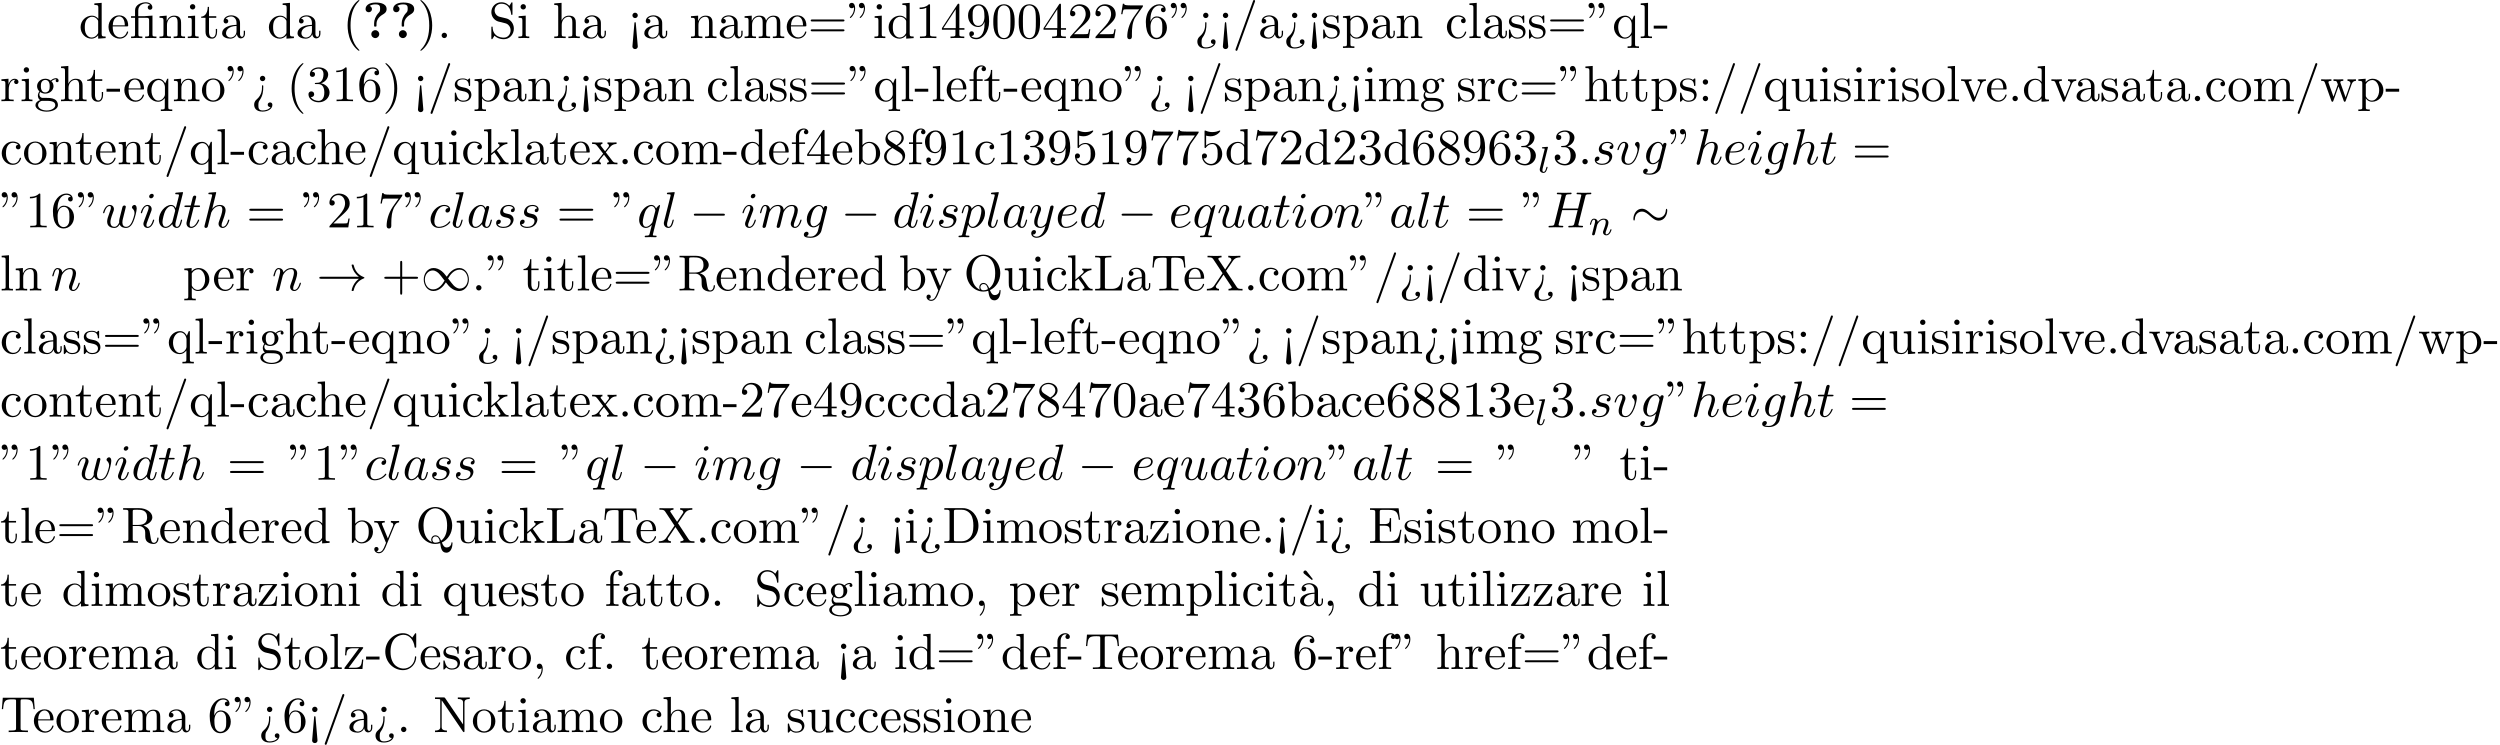 <?xml version='1.0' encoding='UTF-8'?>
<!-- This file was generated by dvisvgm 2.13.3 -->
<svg version='1.1' xmlns='http://www.w3.org/2000/svg' xmlns:xlink='http://www.w3.org/1999/xlink' width='536.88pt' height='159.95pt' viewBox='53.798 60.56 536.88 159.95'>
<defs>
<path id='g2-58' d='M2.095-.578C2.095-.895 1.833-1.156 1.516-1.156S.938-.895 .938-.578S1.2 0 1.516 0S2.095-.262 2.095-.578Z'/>
<path id='g2-72' d='M8.324-6.611C8.422-7.004 8.444-7.113 9.24-7.113C9.524-7.113 9.611-7.113 9.611-7.331C9.611-7.451 9.491-7.451 9.458-7.451C9.153-7.451 8.367-7.418 8.062-7.418C7.745-7.418 6.971-7.451 6.655-7.451C6.567-7.451 6.447-7.451 6.447-7.233C6.447-7.113 6.545-7.113 6.753-7.113C6.775-7.113 6.982-7.113 7.167-7.091C7.364-7.069 7.462-7.058 7.462-6.916C7.462-6.873 7.451-6.851 7.418-6.709L6.764-4.047H3.436L4.08-6.611C4.178-7.004 4.211-7.113 4.996-7.113C5.28-7.113 5.367-7.113 5.367-7.331C5.367-7.451 5.247-7.451 5.215-7.451C4.909-7.451 4.124-7.418 3.818-7.418C3.502-7.418 2.727-7.451 2.411-7.451C2.324-7.451 2.204-7.451 2.204-7.233C2.204-7.113 2.302-7.113 2.509-7.113C2.531-7.113 2.738-7.113 2.924-7.091C3.12-7.069 3.218-7.058 3.218-6.916C3.218-6.873 3.207-6.84 3.175-6.709L1.713-.851C1.604-.425 1.582-.338 .72-.338C.524-.338 .425-.338 .425-.12C.425 0 .556 0 .578 0C.884 0 1.658-.033 1.964-.033C2.193-.033 2.433-.022 2.662-.022C2.902-.022 3.142 0 3.371 0C3.458 0 3.589 0 3.589-.218C3.589-.338 3.491-.338 3.284-.338C2.88-.338 2.575-.338 2.575-.535C2.575-.6 2.596-.655 2.607-.72L3.349-3.709H6.676C6.218-1.898 5.967-.862 5.924-.698C5.815-.349 5.607-.338 4.931-.338C4.767-.338 4.669-.338 4.669-.12C4.669 0 4.8 0 4.822 0C5.127 0 5.902-.033 6.207-.033C6.436-.033 6.676-.022 6.905-.022C7.145-.022 7.385 0 7.615 0C7.702 0 7.833 0 7.833-.218C7.833-.338 7.735-.338 7.527-.338C7.124-.338 6.818-.338 6.818-.535C6.818-.6 6.84-.655 6.851-.72L8.324-6.611Z'/>
<path id='g2-97' d='M4.069-4.124C3.873-4.527 3.556-4.822 3.065-4.822C1.789-4.822 .436-3.218 .436-1.625C.436-.6 1.036 .12 1.887 .12C2.105 .12 2.651 .076 3.305-.698C3.393-.24 3.775 .12 4.298 .12C4.68 .12 4.931-.131 5.105-.48C5.291-.873 5.433-1.538 5.433-1.56C5.433-1.669 5.335-1.669 5.302-1.669C5.193-1.669 5.182-1.625 5.149-1.473C4.964-.764 4.767-.12 4.32-.12C4.025-.12 3.993-.404 3.993-.622C3.993-.862 4.015-.949 4.135-1.429C4.255-1.887 4.276-1.996 4.375-2.411L4.767-3.938C4.844-4.244 4.844-4.265 4.844-4.309C4.844-4.495 4.713-4.604 4.527-4.604C4.265-4.604 4.102-4.364 4.069-4.124ZM3.36-1.298C3.305-1.102 3.305-1.08 3.142-.895C2.662-.295 2.215-.12 1.909-.12C1.364-.12 1.211-.72 1.211-1.145C1.211-1.691 1.56-3.033 1.811-3.535C2.149-4.178 2.64-4.582 3.076-4.582C3.785-4.582 3.938-3.687 3.938-3.622S3.916-3.491 3.905-3.436L3.36-1.298Z'/>
<path id='g2-99' d='M4.32-4.145C4.145-4.145 3.993-4.145 3.84-3.993C3.665-3.829 3.644-3.644 3.644-3.567C3.644-3.305 3.84-3.185 4.047-3.185C4.364-3.185 4.658-3.447 4.658-3.884C4.658-4.418 4.145-4.822 3.371-4.822C1.898-4.822 .447-3.262 .447-1.724C.447-.742 1.08 .12 2.215 .12C3.775 .12 4.691-1.036 4.691-1.167C4.691-1.233 4.625-1.309 4.56-1.309C4.505-1.309 4.484-1.287 4.418-1.2C3.556-.12 2.367-.12 2.236-.12C1.549-.12 1.255-.655 1.255-1.309C1.255-1.756 1.473-2.815 1.844-3.491C2.182-4.113 2.782-4.582 3.382-4.582C3.753-4.582 4.167-4.44 4.32-4.145Z'/>
<path id='g2-100' d='M5.629-7.451C5.629-7.462 5.629-7.571 5.487-7.571C5.324-7.571 4.287-7.473 4.102-7.451C4.015-7.44 3.949-7.385 3.949-7.244C3.949-7.113 4.047-7.113 4.211-7.113C4.735-7.113 4.756-7.036 4.756-6.927L4.724-6.709L4.069-4.124C3.873-4.527 3.556-4.822 3.065-4.822C1.789-4.822 .436-3.218 .436-1.625C.436-.6 1.036 .12 1.887 .12C2.105 .12 2.651 .076 3.305-.698C3.393-.24 3.775 .12 4.298 .12C4.68 .12 4.931-.131 5.105-.48C5.291-.873 5.433-1.538 5.433-1.56C5.433-1.669 5.335-1.669 5.302-1.669C5.193-1.669 5.182-1.625 5.149-1.473C4.964-.764 4.767-.12 4.32-.12C4.025-.12 3.993-.404 3.993-.622C3.993-.884 4.015-.96 4.058-1.145L5.629-7.451ZM3.36-1.298C3.305-1.102 3.305-1.08 3.142-.895C2.662-.295 2.215-.12 1.909-.12C1.364-.12 1.211-.72 1.211-1.145C1.211-1.691 1.56-3.033 1.811-3.535C2.149-4.178 2.64-4.582 3.076-4.582C3.785-4.582 3.938-3.687 3.938-3.622S3.916-3.491 3.905-3.436L3.36-1.298Z'/>
<path id='g2-101' d='M2.04-2.52C2.356-2.52 3.164-2.542 3.709-2.771C4.473-3.098 4.527-3.742 4.527-3.895C4.527-4.375 4.113-4.822 3.36-4.822C2.149-4.822 .502-3.764 .502-1.855C.502-.742 1.145 .12 2.215 .12C3.775 .12 4.691-1.036 4.691-1.167C4.691-1.233 4.625-1.309 4.56-1.309C4.505-1.309 4.484-1.287 4.418-1.2C3.556-.12 2.367-.12 2.236-.12C1.385-.12 1.287-1.036 1.287-1.385C1.287-1.516 1.298-1.855 1.462-2.52H2.04ZM1.527-2.76C1.953-4.418 3.076-4.582 3.36-4.582C3.873-4.582 4.167-4.265 4.167-3.895C4.167-2.76 2.422-2.76 1.975-2.76H1.527Z'/>
<path id='g2-103' d='M5.138-4.113C5.149-4.178 5.171-4.233 5.171-4.309C5.171-4.495 5.04-4.604 4.855-4.604C4.745-4.604 4.451-4.527 4.407-4.135C4.211-4.538 3.829-4.822 3.393-4.822C2.149-4.822 .796-3.295 .796-1.724C.796-.644 1.462 0 2.247 0C2.891 0 3.404-.513 3.513-.633L3.524-.622C3.295 .349 3.164 .796 3.164 .818C3.12 .916 2.749 1.996 1.593 1.996C1.385 1.996 1.025 1.985 .72 1.887C1.047 1.789 1.167 1.505 1.167 1.32C1.167 1.145 1.047 .938 .753 .938C.513 .938 .164 1.135 .164 1.571C.164 2.018 .567 2.236 1.615 2.236C2.978 2.236 3.764 1.385 3.927 .731L5.138-4.113ZM3.72-1.396C3.655-1.113 3.404-.84 3.164-.633C2.935-.436 2.596-.24 2.28-.24C1.735-.24 1.571-.807 1.571-1.244C1.571-1.767 1.887-3.055 2.182-3.611C2.476-4.145 2.945-4.582 3.404-4.582C4.124-4.582 4.276-3.698 4.276-3.644S4.255-3.524 4.244-3.48L3.72-1.396Z'/>
<path id='g2-104' d='M3.131-7.451C3.131-7.462 3.131-7.571 2.989-7.571C2.738-7.571 1.942-7.484 1.658-7.462C1.571-7.451 1.451-7.44 1.451-7.244C1.451-7.113 1.549-7.113 1.713-7.113C2.236-7.113 2.258-7.036 2.258-6.927L2.225-6.709L.644-.425C.6-.273 .6-.251 .6-.185C.6 .065 .818 .12 .916 .12C1.091 .12 1.265-.011 1.32-.164L1.527-.993L1.767-1.975C1.833-2.215 1.898-2.455 1.953-2.705C1.975-2.771 2.062-3.131 2.073-3.196C2.105-3.295 2.444-3.905 2.815-4.2C3.055-4.375 3.393-4.582 3.862-4.582S4.451-4.211 4.451-3.818C4.451-3.229 4.036-2.04 3.775-1.375C3.687-1.124 3.633-.993 3.633-.775C3.633-.262 4.015 .12 4.527 .12C5.553 .12 5.956-1.473 5.956-1.56C5.956-1.669 5.858-1.669 5.825-1.669C5.716-1.669 5.716-1.636 5.662-1.473C5.498-.895 5.149-.12 4.549-.12C4.364-.12 4.287-.229 4.287-.48C4.287-.753 4.385-1.015 4.484-1.255C4.658-1.724 5.149-3.022 5.149-3.655C5.149-4.364 4.713-4.822 3.895-4.822C3.207-4.822 2.684-4.484 2.28-3.982L3.131-7.451Z'/>
<path id='g2-105' d='M3.098-6.818C3.098-7.036 2.945-7.211 2.695-7.211C2.4-7.211 2.105-6.927 2.105-6.633C2.105-6.425 2.258-6.24 2.52-6.24C2.771-6.24 3.098-6.491 3.098-6.818ZM2.269-2.716C2.4-3.033 2.4-3.055 2.509-3.349C2.596-3.567 2.651-3.72 2.651-3.927C2.651-4.418 2.302-4.822 1.756-4.822C.731-4.822 .316-3.24 .316-3.142C.316-3.033 .425-3.033 .447-3.033C.556-3.033 .567-3.055 .622-3.229C.916-4.255 1.353-4.582 1.724-4.582C1.811-4.582 1.996-4.582 1.996-4.233C1.996-4.004 1.92-3.775 1.876-3.665C1.789-3.382 1.298-2.116 1.124-1.647C1.015-1.364 .873-1.004 .873-.775C.873-.262 1.244 .12 1.767 .12C2.793 .12 3.196-1.462 3.196-1.56C3.196-1.669 3.098-1.669 3.065-1.669C2.956-1.669 2.956-1.636 2.902-1.473C2.705-.785 2.345-.12 1.789-.12C1.604-.12 1.527-.229 1.527-.48C1.527-.753 1.593-.905 1.844-1.571L2.269-2.716Z'/>
<path id='g2-108' d='M2.815-7.451C2.815-7.462 2.815-7.571 2.673-7.571C2.422-7.571 1.625-7.484 1.342-7.462C1.255-7.451 1.135-7.44 1.135-7.233C1.135-7.113 1.244-7.113 1.407-7.113C1.931-7.113 1.942-7.015 1.942-6.927L1.909-6.709L.535-1.255C.502-1.135 .48-1.058 .48-.884C.48-.262 .96 .12 1.473 .12C1.833 .12 2.105-.098 2.291-.491C2.487-.905 2.618-1.538 2.618-1.56C2.618-1.669 2.52-1.669 2.487-1.669C2.378-1.669 2.367-1.625 2.335-1.473C2.149-.764 1.942-.12 1.505-.12C1.178-.12 1.178-.469 1.178-.622C1.178-.884 1.189-.938 1.244-1.145L2.815-7.451Z'/>
<path id='g2-109' d='M.96-.644C.927-.48 .862-.229 .862-.175C.862 .022 1.015 .12 1.178 .12C1.309 .12 1.505 .033 1.582-.185C1.593-.207 1.724-.72 1.789-.993L2.029-1.975C2.095-2.215 2.16-2.455 2.215-2.705C2.258-2.891 2.345-3.207 2.356-3.251C2.52-3.589 3.098-4.582 4.135-4.582C4.625-4.582 4.724-4.178 4.724-3.818C4.724-3.545 4.647-3.24 4.56-2.913L4.255-1.647L4.036-.818C3.993-.6 3.895-.229 3.895-.175C3.895 .022 4.047 .12 4.211 .12C4.549 .12 4.615-.153 4.702-.502C4.855-1.113 5.258-2.705 5.356-3.131C5.389-3.273 5.967-4.582 7.156-4.582C7.625-4.582 7.745-4.211 7.745-3.818C7.745-3.196 7.287-1.953 7.069-1.375C6.971-1.113 6.927-.993 6.927-.775C6.927-.262 7.309 .12 7.822 .12C8.847 .12 9.251-1.473 9.251-1.56C9.251-1.669 9.153-1.669 9.12-1.669C9.011-1.669 9.011-1.636 8.956-1.473C8.793-.895 8.444-.12 7.844-.12C7.658-.12 7.582-.229 7.582-.48C7.582-.753 7.68-1.015 7.778-1.255C7.985-1.822 8.444-3.033 8.444-3.655C8.444-4.364 8.007-4.822 7.189-4.822S5.815-4.342 5.411-3.764C5.4-3.905 5.367-4.276 5.062-4.538C4.789-4.767 4.44-4.822 4.167-4.822C3.185-4.822 2.651-4.124 2.465-3.873C2.411-4.495 1.953-4.822 1.462-4.822C.96-4.822 .753-4.396 .655-4.2C.458-3.818 .316-3.175 .316-3.142C.316-3.033 .425-3.033 .447-3.033C.556-3.033 .567-3.044 .633-3.284C.818-4.058 1.036-4.582 1.429-4.582C1.604-4.582 1.767-4.495 1.767-4.08C1.767-3.851 1.735-3.731 1.593-3.164L.96-.644Z'/>
<path id='g2-110' d='M.96-.644C.927-.48 .862-.229 .862-.175C.862 .022 1.015 .12 1.178 .12C1.309 .12 1.505 .033 1.582-.185C1.593-.207 1.724-.72 1.789-.993L2.029-1.975C2.095-2.215 2.16-2.455 2.215-2.705C2.258-2.891 2.345-3.207 2.356-3.251C2.52-3.589 3.098-4.582 4.135-4.582C4.625-4.582 4.724-4.178 4.724-3.818C4.724-3.142 4.189-1.745 4.015-1.276C3.916-1.025 3.905-.895 3.905-.775C3.905-.262 4.287 .12 4.8 .12C5.825 .12 6.229-1.473 6.229-1.56C6.229-1.669 6.131-1.669 6.098-1.669C5.989-1.669 5.989-1.636 5.935-1.473C5.716-.731 5.356-.12 4.822-.12C4.636-.12 4.56-.229 4.56-.48C4.56-.753 4.658-1.015 4.756-1.255C4.964-1.833 5.422-3.033 5.422-3.655C5.422-4.385 4.953-4.822 4.167-4.822C3.185-4.822 2.651-4.124 2.465-3.873C2.411-4.484 1.964-4.822 1.462-4.822S.753-4.396 .644-4.2C.469-3.829 .316-3.185 .316-3.142C.316-3.033 .425-3.033 .447-3.033C.556-3.033 .567-3.044 .633-3.284C.818-4.058 1.036-4.582 1.429-4.582C1.647-4.582 1.767-4.44 1.767-4.08C1.767-3.851 1.735-3.731 1.593-3.164L.96-.644Z'/>
<path id='g2-111' d='M5.116-2.978C5.116-4.113 4.353-4.822 3.371-4.822C1.909-4.822 .447-3.273 .447-1.724C.447-.644 1.178 .12 2.193 .12C3.644 .12 5.116-1.385 5.116-2.978ZM2.204-.12C1.735-.12 1.255-.458 1.255-1.309C1.255-1.844 1.538-3.022 1.887-3.578C2.433-4.418 3.055-4.582 3.36-4.582C3.993-4.582 4.32-4.058 4.32-3.404C4.32-2.978 4.102-1.833 3.687-1.124C3.305-.491 2.705-.12 2.204-.12Z'/>
<path id='g2-112' d='M.491 1.331C.404 1.702 .382 1.778-.098 1.778C-.229 1.778-.349 1.778-.349 1.985C-.349 2.073-.295 2.116-.207 2.116C.087 2.116 .404 2.084 .709 2.084C1.069 2.084 1.44 2.116 1.789 2.116C1.844 2.116 1.985 2.116 1.985 1.898C1.985 1.778 1.876 1.778 1.724 1.778C1.178 1.778 1.178 1.702 1.178 1.604C1.178 1.473 1.636-.305 1.713-.578C1.855-.262 2.16 .12 2.716 .12C3.982 .12 5.345-1.473 5.345-3.076C5.345-4.102 4.724-4.822 3.895-4.822C3.349-4.822 2.825-4.429 2.465-4.004C2.356-4.593 1.887-4.822 1.484-4.822C.982-4.822 .775-4.396 .676-4.2C.48-3.829 .338-3.175 .338-3.142C.338-3.033 .447-3.033 .469-3.033C.578-3.033 .589-3.044 .655-3.284C.84-4.058 1.058-4.582 1.451-4.582C1.636-4.582 1.789-4.495 1.789-4.08C1.789-3.829 1.756-3.709 1.713-3.524L.491 1.331ZM2.411-3.404C2.487-3.698 2.782-4.004 2.978-4.167C3.36-4.505 3.676-4.582 3.862-4.582C4.298-4.582 4.56-4.2 4.56-3.556S4.2-1.658 4.004-1.244C3.633-.48 3.109-.12 2.705-.12C1.985-.12 1.844-1.025 1.844-1.091C1.844-1.113 1.844-1.135 1.876-1.265L2.411-3.404Z'/>
<path id='g2-113' d='M4.931-4.702C4.931-4.745 4.898-4.811 4.822-4.811C4.702-4.811 4.265-4.375 4.08-4.058C3.84-4.647 3.415-4.822 3.065-4.822C1.778-4.822 .436-3.207 .436-1.625C.436-.556 1.08 .12 1.876 .12C2.345 .12 2.771-.142 3.164-.535C3.065-.153 2.705 1.32 2.673 1.418C2.585 1.724 2.498 1.767 1.887 1.778C1.745 1.778 1.636 1.778 1.636 1.996C1.636 2.007 1.636 2.116 1.778 2.116C2.127 2.116 2.509 2.084 2.869 2.084C3.24 2.084 3.633 2.116 3.993 2.116C4.047 2.116 4.189 2.116 4.189 1.898C4.189 1.778 4.08 1.778 3.905 1.778C3.382 1.778 3.382 1.702 3.382 1.604C3.382 1.527 3.404 1.462 3.425 1.364L4.931-4.702ZM1.909-.12C1.255-.12 1.211-.96 1.211-1.145C1.211-1.669 1.527-2.858 1.713-3.316C2.051-4.124 2.618-4.582 3.065-4.582C3.775-4.582 3.927-3.698 3.927-3.622C3.927-3.556 3.327-1.167 3.295-1.124C3.131-.818 2.52-.12 1.909-.12Z'/>
<path id='g2-115' d='M4.265-4.08C3.96-4.069 3.742-3.829 3.742-3.589C3.742-3.436 3.84-3.273 4.08-3.273S4.582-3.458 4.582-3.884C4.582-4.375 4.113-4.822 3.284-4.822C1.844-4.822 1.44-3.709 1.44-3.229C1.44-2.378 2.247-2.215 2.564-2.149C3.131-2.04 3.698-1.92 3.698-1.32C3.698-1.036 3.447-.12 2.138-.12C1.985-.12 1.145-.12 .895-.698C1.309-.644 1.582-.971 1.582-1.276C1.582-1.527 1.407-1.658 1.178-1.658C.895-1.658 .567-1.429 .567-.938C.567-.316 1.189 .12 2.127 .12C3.895 .12 4.32-1.2 4.32-1.691C4.32-2.084 4.113-2.356 3.982-2.487C3.687-2.793 3.371-2.847 2.891-2.945C2.498-3.033 2.062-3.109 2.062-3.6C2.062-3.916 2.324-4.582 3.284-4.582C3.556-4.582 4.102-4.505 4.265-4.08Z'/>
<path id='g2-116' d='M2.247-4.364H3.273C3.491-4.364 3.6-4.364 3.6-4.582C3.6-4.702 3.491-4.702 3.295-4.702H2.335C2.727-6.251 2.782-6.469 2.782-6.535C2.782-6.72 2.651-6.829 2.465-6.829C2.433-6.829 2.127-6.818 2.029-6.436L1.604-4.702H.578C.36-4.702 .251-4.702 .251-4.495C.251-4.364 .338-4.364 .556-4.364H1.516C.731-1.265 .687-1.08 .687-.884C.687-.295 1.102 .12 1.691 .12C2.804 .12 3.425-1.473 3.425-1.56C3.425-1.669 3.338-1.669 3.295-1.669C3.196-1.669 3.185-1.636 3.131-1.516C2.662-.382 2.084-.12 1.713-.12C1.484-.12 1.375-.262 1.375-.622C1.375-.884 1.396-.96 1.44-1.145L2.247-4.364Z'/>
<path id='g2-117' d='M3.818-.611C3.938-.164 4.32 .12 4.789 .12C5.171 .12 5.422-.131 5.596-.48C5.782-.873 5.924-1.538 5.924-1.56C5.924-1.669 5.825-1.669 5.793-1.669C5.684-1.669 5.673-1.625 5.64-1.473C5.487-.862 5.28-.12 4.822-.12C4.593-.12 4.484-.262 4.484-.622C4.484-.862 4.615-1.375 4.702-1.756L5.007-2.935C5.04-3.098 5.149-3.513 5.193-3.676C5.247-3.927 5.356-4.342 5.356-4.407C5.356-4.604 5.204-4.702 5.04-4.702C4.985-4.702 4.702-4.691 4.615-4.32C4.407-3.524 3.927-1.615 3.796-1.036C3.785-.993 3.349-.12 2.553-.12C1.985-.12 1.876-.611 1.876-1.015C1.876-1.625 2.182-2.487 2.465-3.24C2.596-3.567 2.651-3.72 2.651-3.927C2.651-4.418 2.302-4.822 1.756-4.822C.72-4.822 .316-3.24 .316-3.142C.316-3.033 .425-3.033 .447-3.033C.556-3.033 .567-3.055 .622-3.229C.895-4.178 1.309-4.582 1.724-4.582C1.822-4.582 1.996-4.571 1.996-4.222C1.996-3.96 1.876-3.644 1.811-3.48C1.407-2.4 1.178-1.724 1.178-1.189C1.178-.153 1.931 .12 2.52 .12C3.24 .12 3.633-.371 3.818-.611Z'/>
<path id='g2-118' d='M5.105-4.058C5.105-4.647 4.822-4.822 4.625-4.822C4.353-4.822 4.091-4.538 4.091-4.298C4.091-4.156 4.145-4.091 4.265-3.971C4.495-3.753 4.636-3.469 4.636-3.076C4.636-2.618 3.971-.12 2.695-.12C2.138-.12 1.887-.502 1.887-1.069C1.887-1.68 2.182-2.476 2.52-3.382C2.596-3.567 2.651-3.72 2.651-3.927C2.651-4.418 2.302-4.822 1.756-4.822C.731-4.822 .316-3.24 .316-3.142C.316-3.033 .425-3.033 .447-3.033C.556-3.033 .567-3.055 .622-3.229C.938-4.331 1.407-4.582 1.724-4.582C1.811-4.582 1.996-4.582 1.996-4.233C1.996-3.96 1.887-3.665 1.811-3.469C1.331-2.204 1.189-1.702 1.189-1.233C1.189-.055 2.149 .12 2.651 .12C4.484 .12 5.105-3.491 5.105-4.058Z'/>
<path id='g2-119' d='M5.04-3.698C5.095-3.938 5.204-4.342 5.204-4.407C5.204-4.604 5.051-4.702 4.887-4.702C4.756-4.702 4.56-4.615 4.484-4.396C4.451-4.32 3.938-2.236 3.862-1.953C3.785-1.625 3.764-1.429 3.764-1.233C3.764-1.113 3.764-1.091 3.775-1.036C3.524-.458 3.196-.12 2.771-.12C1.898-.12 1.898-.927 1.898-1.113C1.898-1.462 1.953-1.887 2.465-3.229C2.585-3.556 2.651-3.709 2.651-3.927C2.651-4.418 2.291-4.822 1.756-4.822C.72-4.822 .316-3.24 .316-3.142C.316-3.033 .425-3.033 .447-3.033C.556-3.033 .567-3.055 .622-3.229C.916-4.244 1.342-4.582 1.724-4.582C1.822-4.582 1.996-4.571 1.996-4.222C1.996-3.949 1.876-3.644 1.8-3.458C1.32-2.171 1.189-1.669 1.189-1.255C1.189-.262 1.92 .12 2.738 .12C2.924 .12 3.436 .12 3.873-.644C4.156 .055 4.909 .12 5.236 .12C6.055 .12 6.535-.567 6.818-1.222C7.189-2.073 7.538-3.535 7.538-4.058C7.538-4.658 7.244-4.822 7.058-4.822C6.785-4.822 6.513-4.538 6.513-4.298C6.513-4.156 6.578-4.091 6.676-4.004C6.796-3.884 7.069-3.6 7.069-3.076C7.069-2.705 6.753-1.636 6.469-1.08C6.185-.502 5.804-.12 5.269-.12C4.756-.12 4.462-.447 4.462-1.069C4.462-1.375 4.538-1.713 4.582-1.865L5.04-3.698Z'/>
<path id='g2-121' d='M5.302-4.156C5.345-4.309 5.345-4.331 5.345-4.407C5.345-4.604 5.193-4.702 5.029-4.702C4.92-4.702 4.745-4.636 4.647-4.473C4.625-4.418 4.538-4.08 4.495-3.884C4.418-3.6 4.342-3.305 4.276-3.011L3.785-1.047C3.742-.884 3.273-.12 2.553-.12C1.996-.12 1.876-.6 1.876-1.004C1.876-1.505 2.062-2.182 2.433-3.142C2.607-3.589 2.651-3.709 2.651-3.927C2.651-4.418 2.302-4.822 1.756-4.822C.72-4.822 .316-3.24 .316-3.142C.316-3.033 .425-3.033 .447-3.033C.556-3.033 .567-3.055 .622-3.229C.916-4.255 1.353-4.582 1.724-4.582C1.811-4.582 1.996-4.582 1.996-4.233C1.996-3.96 1.887-3.676 1.811-3.469C1.375-2.313 1.178-1.691 1.178-1.178C1.178-.207 1.865 .12 2.509 .12C2.935 .12 3.305-.065 3.611-.371C3.469 .196 3.338 .731 2.902 1.309C2.618 1.68 2.204 1.996 1.702 1.996C1.549 1.996 1.058 1.964 .873 1.538C1.047 1.538 1.189 1.538 1.342 1.407C1.451 1.309 1.56 1.167 1.56 .96C1.56 .622 1.265 .578 1.156 .578C.905 .578 .545 .753 .545 1.287C.545 1.833 1.025 2.236 1.702 2.236C2.825 2.236 3.949 1.244 4.255 .011L5.302-4.156Z'/>
<path id='g1-108' d='M2.088-5.292C2.096-5.308 2.12-5.412 2.12-5.42C2.12-5.46 2.088-5.531 1.993-5.531L1.188-5.467C.893-5.444 .829-5.436 .829-5.292C.829-5.181 .94-5.181 1.036-5.181C1.419-5.181 1.419-5.133 1.419-5.061C1.419-5.037 1.419-5.021 1.379-4.878L.391-.925C.359-.797 .359-.677 .359-.669C.359-.175 .765 .08 1.164 .08C1.506 .08 1.69-.191 1.777-.367C1.921-.63 2.04-1.1 2.04-1.14C2.04-1.188 2.016-1.243 1.913-1.243C1.841-1.243 1.817-1.203 1.817-1.196C1.801-1.172 1.761-1.028 1.737-.94C1.618-.478 1.467-.143 1.18-.143C.988-.143 .933-.327 .933-.518C.933-.669 .956-.757 .98-.861L2.088-5.292Z'/>
<path id='g1-110' d='M1.594-1.307C1.618-1.427 1.698-1.73 1.722-1.849C1.833-2.279 1.833-2.287 2.016-2.55C2.279-2.941 2.654-3.292 3.188-3.292C3.475-3.292 3.642-3.124 3.642-2.75C3.642-2.311 3.308-1.403 3.156-1.012C3.053-.749 3.053-.701 3.053-.598C3.053-.143 3.427 .08 3.77 .08C4.551 .08 4.878-1.036 4.878-1.14C4.878-1.219 4.814-1.243 4.758-1.243C4.663-1.243 4.647-1.188 4.623-1.108C4.431-.454 4.097-.143 3.794-.143C3.666-.143 3.602-.223 3.602-.406S3.666-.765 3.746-.964C3.866-1.267 4.216-2.184 4.216-2.63C4.216-3.228 3.802-3.515 3.228-3.515C2.582-3.515 2.168-3.124 1.937-2.821C1.881-3.26 1.53-3.515 1.124-3.515C.837-3.515 .638-3.332 .51-3.084C.319-2.71 .239-2.311 .239-2.295C.239-2.224 .295-2.192 .359-2.192C.462-2.192 .47-2.224 .526-2.431C.622-2.821 .765-3.292 1.1-3.292C1.307-3.292 1.355-3.092 1.355-2.917C1.355-2.774 1.315-2.622 1.251-2.359C1.235-2.295 1.116-1.825 1.084-1.714L.789-.518C.757-.399 .709-.199 .709-.167C.709 .016 .861 .08 .964 .08C1.108 .08 1.227-.016 1.283-.112C1.307-.159 1.371-.43 1.411-.598L1.594-1.307Z'/>
<path id='g0-0' d='M7.189-2.509C7.375-2.509 7.571-2.509 7.571-2.727S7.375-2.945 7.189-2.945H1.287C1.102-2.945 .905-2.945 .905-2.727S1.102-2.509 1.287-2.509H7.189Z'/>
<path id='g0-24' d='M7.876-3.644C7.876-3.884 7.811-3.993 7.724-3.993C7.669-3.993 7.582-3.916 7.571-3.709C7.527-2.662 6.807-2.062 6.044-2.062C5.356-2.062 4.833-2.531 4.298-3C3.742-3.502 3.175-4.004 2.433-4.004C1.244-4.004 .6-2.804 .6-1.811C.6-1.462 .742-1.462 .753-1.462C.873-1.462 .905-1.68 .905-1.713C.949-2.913 1.767-3.393 2.433-3.393C3.12-3.393 3.644-2.924 4.178-2.455C4.735-1.953 5.302-1.451 6.044-1.451C7.233-1.451 7.876-2.651 7.876-3.644Z'/>
<path id='g0-33' d='M9.098-2.509C8.498-2.051 8.204-1.604 8.116-1.462C7.625-.709 7.538-.022 7.538-.011C7.538 .12 7.669 .12 7.756 .12C7.942 .12 7.953 .098 7.996-.098C8.247-1.167 8.891-2.084 10.124-2.585C10.255-2.629 10.287-2.651 10.287-2.727S10.222-2.836 10.2-2.847C9.72-3.033 8.4-3.578 7.985-5.411C7.953-5.542 7.942-5.575 7.756-5.575C7.669-5.575 7.538-5.575 7.538-5.444C7.538-5.422 7.636-4.735 8.095-4.004C8.313-3.676 8.629-3.295 9.098-2.945H.993C.796-2.945 .6-2.945 .6-2.727S.796-2.509 .993-2.509H9.098Z'/>
<path id='g0-49' d='M5.542-2.956C4.953-3.698 4.822-3.862 4.484-4.135C3.873-4.625 3.262-4.822 2.705-4.822C1.429-4.822 .6-3.622 .6-2.345C.6-1.091 1.407 .12 2.662 .12S4.822-.873 5.356-1.745C5.945-1.004 6.076-.84 6.415-.567C7.025-.076 7.636 .12 8.193 .12C9.469 .12 10.298-1.08 10.298-2.356C10.298-3.611 9.491-4.822 8.236-4.822S6.076-3.829 5.542-2.956ZM5.825-2.585C6.273-3.371 7.08-4.473 8.313-4.473C9.469-4.473 10.058-3.338 10.058-2.356C10.058-1.287 9.327-.404 8.367-.404C7.735-.404 7.244-.862 7.015-1.091C6.742-1.385 6.491-1.724 5.825-2.585ZM5.073-2.116C4.625-1.331 3.818-.229 2.585-.229C1.429-.229 .84-1.364 .84-2.345C.84-3.415 1.571-4.298 2.531-4.298C3.164-4.298 3.655-3.84 3.884-3.611C4.156-3.316 4.407-2.978 5.073-2.116Z'/>
<path id='g4-12' d='M3.6-4.364C4.102-4.364 4.178-4.222 4.178-3.775V-.829C4.178-.338 4.058-.338 3.327-.338V0C3.687-.011 4.265-.033 4.538-.033S5.345-.011 5.749 0V-.338C5.018-.338 4.898-.338 4.898-.829V-4.833L3.524-4.735C3.349-4.724 3.338-4.713 3.327-4.713C3.305-4.702 3.284-4.702 3.131-4.702H1.844V-5.935C1.844-7.015 2.782-7.451 3.458-7.451C3.785-7.451 4.178-7.342 4.396-7.091C3.949-7.069 3.884-6.764 3.884-6.589C3.884-6.229 4.167-6.087 4.375-6.087C4.625-6.087 4.876-6.262 4.876-6.589C4.876-7.233 4.276-7.691 3.469-7.691C2.455-7.691 1.156-7.135 1.156-5.945V-4.702H.295V-4.364H1.156V-.829C1.156-.338 1.036-.338 .305-.338V0C.665-.011 1.244-.033 1.516-.033S2.324-.011 2.727 0V-.338C1.996-.338 1.876-.338 1.876-.829V-4.364H3.6Z'/>
<path id='g4-18' d='M3-5.564L3.196-5.749L1.887-7.429C1.855-7.473 1.735-7.615 1.56-7.615C1.364-7.615 1.167-7.418 1.167-7.222C1.167-7.091 1.244-6.982 1.353-6.895L3-5.564Z'/>
<path id='g4-34' d='M1.669-6.425C1.669-7.08 1.407-7.571 .938-7.571C.556-7.571 .36-7.276 .36-6.993S.545-6.415 .938-6.415C1.156-6.415 1.309-6.524 1.375-6.589C1.385-6.611 1.396-6.622 1.407-6.622C1.429-6.622 1.429-6.469 1.429-6.425C1.429-6.076 1.353-5.291 .665-4.615C.535-4.484 .535-4.462 .535-4.429C.535-4.353 .589-4.309 .644-4.309C.764-4.309 1.669-5.138 1.669-6.425ZM3.785-6.425C3.785-7.08 3.524-7.571 3.055-7.571C2.673-7.571 2.476-7.276 2.476-6.993S2.662-6.415 3.055-6.415C3.273-6.415 3.425-6.524 3.491-6.589C3.502-6.611 3.513-6.622 3.524-6.622C3.545-6.622 3.545-6.469 3.545-6.425C3.545-6.076 3.469-5.291 2.782-4.615C2.651-4.484 2.651-4.462 2.651-4.429C2.651-4.353 2.705-4.309 2.76-4.309C2.88-4.309 3.785-5.138 3.785-6.425Z'/>
<path id='g4-40' d='M3.611 2.618C3.611 2.585 3.611 2.564 3.425 2.378C2.062 1.004 1.713-1.058 1.713-2.727C1.713-4.625 2.127-6.524 3.469-7.887C3.611-8.018 3.611-8.04 3.611-8.073C3.611-8.149 3.567-8.182 3.502-8.182C3.393-8.182 2.411-7.44 1.767-6.055C1.211-4.855 1.08-3.644 1.08-2.727C1.08-1.876 1.2-.556 1.8 .676C2.455 2.018 3.393 2.727 3.502 2.727C3.567 2.727 3.611 2.695 3.611 2.618Z'/>
<path id='g4-41' d='M3.153-2.727C3.153-3.578 3.033-4.898 2.433-6.131C1.778-7.473 .84-8.182 .731-8.182C.665-8.182 .622-8.138 .622-8.073C.622-8.04 .622-8.018 .829-7.822C1.898-6.742 2.52-5.007 2.52-2.727C2.52-.862 2.116 1.058 .764 2.433C.622 2.564 .622 2.585 .622 2.618C.622 2.684 .665 2.727 .731 2.727C.84 2.727 1.822 1.985 2.465 .6C3.022-.6 3.153-1.811 3.153-2.727Z'/>
<path id='g4-43' d='M4.462-2.509H7.505C7.658-2.509 7.865-2.509 7.865-2.727S7.658-2.945 7.505-2.945H4.462V-6C4.462-6.153 4.462-6.36 4.244-6.36S4.025-6.153 4.025-6V-2.945H.971C.818-2.945 .611-2.945 .611-2.727S.818-2.509 .971-2.509H4.025V.545C4.025 .698 4.025 .905 4.244 .905S4.462 .698 4.462 .545V-2.509Z'/>
<path id='g4-44' d='M2.215-.011C2.215-.709 1.953-1.156 1.516-1.156C1.135-1.156 .938-.862 .938-.578S1.124 0 1.516 0C1.691 0 1.822-.065 1.931-.153L1.953-.175C1.964-.175 1.975-.164 1.975-.011C1.975 .687 1.669 1.353 1.189 1.865C1.124 1.931 1.113 1.942 1.113 1.985C1.113 2.062 1.167 2.105 1.222 2.105C1.353 2.105 2.215 1.244 2.215-.011Z'/>
<path id='g4-45' d='M3.011-2.04V-2.673H.12V-2.04H3.011Z'/>
<path id='g4-46' d='M2.095-.578C2.095-.895 1.833-1.156 1.516-1.156S.938-.895 .938-.578S1.2 0 1.516 0S2.095-.262 2.095-.578Z'/>
<path id='g4-47' d='M4.778-7.767C4.833-7.909 4.833-7.942 4.833-7.964C4.833-8.084 4.735-8.182 4.615-8.182C4.462-8.182 4.418-8.073 4.385-7.964L.665 2.313C.611 2.455 .611 2.487 .611 2.509C.611 2.629 .709 2.727 .829 2.727C.982 2.727 1.025 2.618 1.058 2.509L4.778-7.767Z'/>
<path id='g4-48' d='M5.018-3.491C5.018-4.364 4.964-5.236 4.582-6.044C4.08-7.091 3.185-7.265 2.727-7.265C2.073-7.265 1.276-6.982 .829-5.967C.48-5.215 .425-4.364 .425-3.491C.425-2.673 .469-1.691 .916-.862C1.385 .022 2.182 .24 2.716 .24C3.305 .24 4.135 .011 4.615-1.025C4.964-1.778 5.018-2.629 5.018-3.491ZM2.716 0C2.291 0 1.647-.273 1.451-1.32C1.331-1.975 1.331-2.978 1.331-3.622C1.331-4.32 1.331-5.04 1.418-5.629C1.625-6.927 2.444-7.025 2.716-7.025C3.076-7.025 3.796-6.829 4.004-5.749C4.113-5.138 4.113-4.309 4.113-3.622C4.113-2.804 4.113-2.062 3.993-1.364C3.829-.327 3.207 0 2.716 0Z'/>
<path id='g4-49' d='M3.207-6.982C3.207-7.244 3.207-7.265 2.956-7.265C2.28-6.567 1.32-6.567 .971-6.567V-6.229C1.189-6.229 1.833-6.229 2.4-6.513V-.862C2.4-.469 2.367-.338 1.385-.338H1.036V0C1.418-.033 2.367-.033 2.804-.033S4.189-.033 4.571 0V-.338H4.222C3.24-.338 3.207-.458 3.207-.862V-6.982Z'/>
<path id='g4-50' d='M1.385-.84L2.542-1.964C4.244-3.469 4.898-4.058 4.898-5.149C4.898-6.393 3.916-7.265 2.585-7.265C1.353-7.265 .545-6.262 .545-5.291C.545-4.68 1.091-4.68 1.124-4.68C1.309-4.68 1.691-4.811 1.691-5.258C1.691-5.542 1.495-5.825 1.113-5.825C1.025-5.825 1.004-5.825 .971-5.815C1.222-6.524 1.811-6.927 2.444-6.927C3.436-6.927 3.905-6.044 3.905-5.149C3.905-4.276 3.36-3.415 2.76-2.738L.665-.404C.545-.284 .545-.262 .545 0H4.593L4.898-1.898H4.625C4.571-1.571 4.495-1.091 4.385-.927C4.309-.84 3.589-.84 3.349-.84H1.385Z'/>
<path id='g4-51' d='M3.164-3.84C4.058-4.135 4.691-4.898 4.691-5.76C4.691-6.655 3.731-7.265 2.684-7.265C1.582-7.265 .753-6.611 .753-5.782C.753-5.422 .993-5.215 1.309-5.215C1.647-5.215 1.865-5.455 1.865-5.771C1.865-6.316 1.353-6.316 1.189-6.316C1.527-6.851 2.247-6.993 2.64-6.993C3.087-6.993 3.687-6.753 3.687-5.771C3.687-5.64 3.665-5.007 3.382-4.527C3.055-4.004 2.684-3.971 2.411-3.96C2.324-3.949 2.062-3.927 1.985-3.927C1.898-3.916 1.822-3.905 1.822-3.796C1.822-3.676 1.898-3.676 2.084-3.676H2.564C3.458-3.676 3.862-2.935 3.862-1.865C3.862-.382 3.109-.065 2.629-.065C2.16-.065 1.342-.251 .96-.895C1.342-.84 1.68-1.08 1.68-1.495C1.68-1.887 1.385-2.105 1.069-2.105C.807-2.105 .458-1.953 .458-1.473C.458-.48 1.473 .24 2.662 .24C3.993 .24 4.985-.753 4.985-1.865C4.985-2.76 4.298-3.611 3.164-3.84Z'/>
<path id='g4-52' d='M3.207-1.8V-.851C3.207-.458 3.185-.338 2.378-.338H2.149V0C2.596-.033 3.164-.033 3.622-.033S4.658-.033 5.105 0V-.338H4.876C4.069-.338 4.047-.458 4.047-.851V-1.8H5.138V-2.138H4.047V-7.102C4.047-7.32 4.047-7.385 3.873-7.385C3.775-7.385 3.742-7.385 3.655-7.255L.305-2.138V-1.8H3.207ZM3.273-2.138H.611L3.273-6.207V-2.138Z'/>
<path id='g4-53' d='M4.898-2.193C4.898-3.491 4.004-4.582 2.825-4.582C2.302-4.582 1.833-4.407 1.44-4.025V-6.153C1.658-6.087 2.018-6.011 2.367-6.011C3.709-6.011 4.473-7.004 4.473-7.145C4.473-7.211 4.44-7.265 4.364-7.265C4.353-7.265 4.331-7.265 4.276-7.233C4.058-7.135 3.524-6.916 2.793-6.916C2.356-6.916 1.855-6.993 1.342-7.222C1.255-7.255 1.233-7.255 1.211-7.255C1.102-7.255 1.102-7.167 1.102-6.993V-3.764C1.102-3.567 1.102-3.48 1.255-3.48C1.331-3.48 1.353-3.513 1.396-3.578C1.516-3.753 1.92-4.342 2.804-4.342C3.371-4.342 3.644-3.84 3.731-3.644C3.905-3.24 3.927-2.815 3.927-2.269C3.927-1.887 3.927-1.233 3.665-.775C3.404-.349 3-.065 2.498-.065C1.702-.065 1.08-.644 .895-1.287C.927-1.276 .96-1.265 1.08-1.265C1.44-1.265 1.625-1.538 1.625-1.8S1.44-2.335 1.08-2.335C.927-2.335 .545-2.258 .545-1.756C.545-.818 1.298 .24 2.52 .24C3.785 .24 4.898-.807 4.898-2.193Z'/>
<path id='g4-54' d='M1.44-3.578V-3.84C1.44-6.6 2.793-6.993 3.349-6.993C3.611-6.993 4.069-6.927 4.309-6.556C4.145-6.556 3.709-6.556 3.709-6.065C3.709-5.727 3.971-5.564 4.211-5.564C4.385-5.564 4.713-5.662 4.713-6.087C4.713-6.742 4.233-7.265 3.327-7.265C1.931-7.265 .458-5.858 .458-3.447C.458-.535 1.724 .24 2.738 .24C3.949 .24 4.985-.785 4.985-2.225C4.985-3.611 4.015-4.658 2.804-4.658C2.062-4.658 1.658-4.102 1.44-3.578ZM2.738-.065C2.051-.065 1.724-.72 1.658-.884C1.462-1.396 1.462-2.269 1.462-2.465C1.462-3.316 1.811-4.407 2.793-4.407C2.967-4.407 3.469-4.407 3.807-3.731C4.004-3.327 4.004-2.771 4.004-2.236C4.004-1.713 4.004-1.167 3.818-.775C3.491-.12 2.989-.065 2.738-.065Z'/>
<path id='g4-55' d='M5.193-6.644C5.291-6.775 5.291-6.796 5.291-7.025H2.64C1.309-7.025 1.287-7.167 1.244-7.375H.971L.611-5.127H.884C.916-5.302 1.015-5.989 1.156-6.12C1.233-6.185 2.084-6.185 2.225-6.185H4.484C4.364-6.011 3.502-4.822 3.262-4.462C2.28-2.989 1.92-1.473 1.92-.36C1.92-.251 1.92 .24 2.422 .24S2.924-.251 2.924-.36V-.916C2.924-1.516 2.956-2.116 3.044-2.705C3.087-2.956 3.24-3.895 3.72-4.571L5.193-6.644Z'/>
<path id='g4-56' d='M1.778-4.985C1.276-5.313 1.233-5.684 1.233-5.869C1.233-6.535 1.942-6.993 2.716-6.993C3.513-6.993 4.211-6.425 4.211-5.64C4.211-5.018 3.785-4.495 3.131-4.113L1.778-4.985ZM3.371-3.949C4.156-4.353 4.691-4.92 4.691-5.64C4.691-6.644 3.72-7.265 2.727-7.265C1.636-7.265 .753-6.458 .753-5.444C.753-5.247 .775-4.756 1.233-4.244C1.353-4.113 1.756-3.84 2.029-3.655C1.396-3.338 .458-2.727 .458-1.647C.458-.491 1.571 .24 2.716 .24C3.949 .24 4.985-.665 4.985-1.833C4.985-2.225 4.865-2.716 4.451-3.175C4.244-3.404 4.069-3.513 3.371-3.949ZM2.28-3.491L3.622-2.64C3.927-2.433 4.44-2.105 4.44-1.44C4.44-.633 3.622-.065 2.727-.065C1.789-.065 1.004-.742 1.004-1.647C1.004-2.28 1.353-2.978 2.28-3.491Z'/>
<path id='g4-57' d='M4.004-3.469V-3.12C4.004-.567 2.869-.065 2.236-.065C2.051-.065 1.462-.087 1.167-.458C1.647-.458 1.735-.775 1.735-.96C1.735-1.298 1.473-1.462 1.233-1.462C1.058-1.462 .731-1.364 .731-.938C.731-.207 1.32 .24 2.247 .24C3.655 .24 4.985-1.244 4.985-3.589C4.985-6.524 3.731-7.265 2.76-7.265C2.16-7.265 1.625-7.069 1.156-6.578C.709-6.087 .458-5.629 .458-4.811C.458-3.447 1.418-2.378 2.64-2.378C3.305-2.378 3.753-2.836 4.004-3.469ZM2.651-2.629C2.476-2.629 1.975-2.629 1.636-3.316C1.44-3.72 1.44-4.265 1.44-4.8C1.44-5.389 1.44-5.902 1.669-6.305C1.964-6.851 2.378-6.993 2.76-6.993C3.262-6.993 3.622-6.622 3.807-6.131C3.938-5.782 3.982-5.095 3.982-4.593C3.982-3.687 3.611-2.629 2.651-2.629Z'/>
<path id='g4-58' d='M2.095-4.124C2.095-4.44 1.833-4.702 1.516-4.702S.938-4.44 .938-4.124S1.2-3.545 1.516-3.545S2.095-3.807 2.095-4.124ZM2.095-.578C2.095-.895 1.833-1.156 1.516-1.156S.938-.895 .938-.578S1.2 0 1.516 0S2.095-.262 2.095-.578Z'/>
<path id='g4-60' d='M2.084 1.68L1.669-3.164C1.658-3.327 1.647-3.415 1.516-3.415C1.407-3.415 1.375-3.36 1.364-3.175L.938 1.8C.938 2.16 1.233 2.356 1.516 2.356S2.095 2.16 2.095 1.8L2.084 1.68ZM2.095-4.876C2.095-5.193 1.833-5.455 1.516-5.455S.938-5.193 .938-4.876S1.2-4.298 1.516-4.298S2.095-4.56 2.095-4.876Z'/>
<path id='g4-61' d='M7.495-3.567C7.658-3.567 7.865-3.567 7.865-3.785S7.658-4.004 7.505-4.004H.971C.818-4.004 .611-4.004 .611-3.785S.818-3.567 .982-3.567H7.495ZM7.505-1.451C7.658-1.451 7.865-1.451 7.865-1.669S7.658-1.887 7.495-1.887H.982C.818-1.887 .611-1.887 .611-1.669S.818-1.451 .971-1.451H7.505Z'/>
<path id='g4-62' d='M2.564-3.284C2.553-3.415 2.455-3.415 2.422-3.415C2.291-3.415 2.291-3.349 2.291-3.153V-2.978C2.291-2.531 2.291-1.353 1.167-.393C.971-.218 .611 .087 .611 .764C.611 1.385 .96 2.236 2.422 2.236C3.578 2.236 4.527 1.658 4.527 .785C4.527 .415 4.276 .262 4.025 .262C3.72 .262 3.524 .48 3.524 .764C3.524 1.025 3.731 1.298 4.124 1.255C3.796 1.811 2.989 1.996 2.455 1.996C1.516 1.996 1.516 1.375 1.516 .84C1.516 .175 1.636 .011 1.8-.218C2.487-1.189 2.564-2.193 2.564-3.022V-3.284ZM3-4.876C3-5.193 2.738-5.455 2.422-5.455S1.844-5.193 1.844-4.876S2.105-4.298 2.422-4.298S3-4.56 3-4.876Z'/>
<path id='g4-67' d='M.611-3.731C.611-1.473 2.378 .24 4.407 .24C6.185 .24 7.255-1.276 7.255-2.542C7.255-2.651 7.255-2.727 7.113-2.727C6.993-2.727 6.993-2.662 6.982-2.553C6.895-.993 5.727-.098 4.538-.098C3.873-.098 1.735-.469 1.735-3.72C1.735-6.982 3.862-7.353 4.527-7.353C5.716-7.353 6.687-6.36 6.905-4.767C6.927-4.615 6.927-4.582 7.08-4.582C7.255-4.582 7.255-4.615 7.255-4.844V-7.429C7.255-7.615 7.255-7.691 7.135-7.691C7.091-7.691 7.047-7.691 6.96-7.56L6.415-6.753C6.011-7.145 5.455-7.691 4.407-7.691C2.367-7.691 .611-5.956 .611-3.731Z'/>
<path id='g4-68' d='M.382-7.451V-7.113H.644C1.484-7.113 1.505-6.993 1.505-6.6V-.851C1.505-.458 1.484-.338 .644-.338H.382V0H4.375C6.207 0 7.713-1.615 7.713-3.665C7.713-5.738 6.24-7.451 4.375-7.451H.382ZM2.978-.338C2.465-.338 2.444-.415 2.444-.775V-6.676C2.444-7.036 2.465-7.113 2.978-7.113H4.069C4.745-7.113 5.498-6.873 6.055-6.098C6.524-5.455 6.622-4.516 6.622-3.665C6.622-2.455 6.415-1.8 6.022-1.265C5.804-.971 5.182-.338 4.08-.338H2.978Z'/>
<path id='g4-69' d='M1.484-.851C1.484-.458 1.462-.338 .622-.338H.36V0H6.655L7.113-2.815H6.84C6.567-1.135 6.316-.338 4.44-.338H2.989C2.476-.338 2.455-.415 2.455-.775V-3.687H3.436C4.495-3.687 4.615-3.338 4.615-2.411H4.887V-5.302H4.615C4.615-4.364 4.495-4.025 3.436-4.025H2.455V-6.644C2.455-7.004 2.476-7.08 2.989-7.08H4.396C6.065-7.08 6.36-6.48 6.535-4.964H6.807L6.502-7.418H.36V-7.08H.622C1.462-7.08 1.484-6.96 1.484-6.567V-.851Z'/>
<path id='g4-76' d='M6.349-2.815H6.076C5.956-1.702 5.804-.338 3.884-.338H2.989C2.476-.338 2.455-.415 2.455-.775V-6.589C2.455-6.96 2.455-7.113 3.491-7.113H3.851V-7.451C3.458-7.418 2.465-7.418 2.018-7.418C1.593-7.418 .742-7.418 .36-7.451V-7.113H.622C1.462-7.113 1.484-6.993 1.484-6.6V-.851C1.484-.458 1.462-.338 .622-.338H.36V0H6.044L6.349-2.815Z'/>
<path id='g4-78' d='M2.531-7.309C2.433-7.44 2.422-7.451 2.215-7.451H.36V-7.113H.676C.84-7.113 1.058-7.102 1.222-7.091C1.473-7.058 1.484-7.047 1.484-6.84V-1.145C1.484-.851 1.484-.338 .36-.338V0C.742-.011 1.276-.033 1.636-.033S2.531-.011 2.913 0V-.338C1.789-.338 1.789-.851 1.789-1.145V-6.818C1.844-6.764 1.855-6.753 1.898-6.687L6.349-.142C6.447-.011 6.458 0 6.535 0C6.687 0 6.687-.076 6.687-.284V-6.305C6.687-6.6 6.687-7.113 7.811-7.113V-7.451C7.429-7.44 6.895-7.418 6.535-7.418S5.64-7.44 5.258-7.451V-7.113C6.382-7.113 6.382-6.6 6.382-6.305V-1.647L2.531-7.309Z'/>
<path id='g4-81' d='M3.513-.175C2.924-.393 1.702-1.189 1.702-3.698C1.702-6.535 3.229-7.418 4.233-7.418C5.291-7.418 6.775-6.48 6.775-3.698C6.775-2.847 6.644-1.309 5.487-.458C5.247-1.069 4.898-1.615 4.255-1.615C3.698-1.615 3.36-1.145 3.36-.698C3.36-.404 3.502-.196 3.513-.175ZM5.204-.284C4.833-.076 4.484-.033 4.244-.033C3.687-.033 3.6-.535 3.6-.698C3.6-1.015 3.829-1.375 4.255-1.375C4.844-1.375 5.084-.916 5.204-.284ZM5.651-.076C6.938-.655 7.865-2.051 7.865-3.698C7.865-5.924 6.218-7.691 4.233-7.691C2.28-7.691 .611-5.945 .611-3.698C.611-1.495 2.258 .24 4.244 .24C4.582 .24 4.964 .175 5.28 .076C5.444 1.113 5.596 2.116 6.611 2.116C7.724 2.116 7.931 .665 7.931 .109C7.931 0 7.931-.12 7.811-.12C7.713-.12 7.702-.033 7.691 .076C7.625 .665 7.167 .993 6.698 .993C6.185 .993 5.913 .622 5.651-.076Z'/>
<path id='g4-82' d='M2.444-3.851V-6.676C2.444-6.927 2.444-7.058 2.684-7.091C2.793-7.113 3.109-7.113 3.327-7.113C4.309-7.113 5.531-7.069 5.531-5.487C5.531-4.735 5.269-3.851 3.655-3.851H2.444ZM4.745-3.709C5.804-3.971 6.655-4.636 6.655-5.487C6.655-6.535 5.411-7.451 3.807-7.451H.382V-7.113H.644C1.484-7.113 1.505-6.993 1.505-6.6V-.851C1.505-.458 1.484-.338 .644-.338H.382V0C.775-.033 1.549-.033 1.975-.033S3.175-.033 3.567 0V-.338H3.305C2.465-.338 2.444-.458 2.444-.851V-3.611H3.698C3.873-3.611 4.331-3.611 4.713-3.24C5.127-2.847 5.127-2.509 5.127-1.778C5.127-1.069 5.127-.633 5.575-.218C6.022 .175 6.622 .24 6.949 .24C7.8 .24 7.985-.655 7.985-.96C7.985-1.025 7.985-1.145 7.844-1.145C7.724-1.145 7.724-1.047 7.713-.971C7.647-.196 7.265 0 6.993 0C6.458 0 6.371-.556 6.218-1.571L6.076-2.444C5.88-3.142 5.345-3.502 4.745-3.709Z'/>
<path id='g4-83' d='M3.807-4.233L2.411-4.571C1.735-4.735 1.309-5.324 1.309-5.956C1.309-6.72 1.898-7.385 2.749-7.385C4.571-7.385 4.811-5.596 4.876-5.105C4.887-5.04 4.887-4.975 5.007-4.975C5.149-4.975 5.149-5.029 5.149-5.236V-7.429C5.149-7.615 5.149-7.691 5.029-7.691C4.953-7.691 4.942-7.68 4.865-7.549L4.484-6.927C4.156-7.244 3.709-7.691 2.738-7.691C1.527-7.691 .611-6.731 .611-5.575C.611-4.669 1.189-3.873 2.04-3.578C2.16-3.535 2.716-3.404 3.48-3.218C3.775-3.142 4.102-3.065 4.407-2.662C4.636-2.378 4.745-2.018 4.745-1.658C4.745-.884 4.2-.098 3.284-.098C2.967-.098 2.138-.153 1.56-.687C.927-1.276 .895-1.975 .884-2.367C.873-2.476 .785-2.476 .753-2.476C.611-2.476 .611-2.4 .611-2.204V-.022C.611 .164 .611 .24 .731 .24C.807 .24 .818 .218 .895 .098C.895 .087 .927 .055 1.287-.524C1.625-.153 2.324 .24 3.295 .24C4.571 .24 5.444-.829 5.444-2.029C5.444-3.12 4.724-4.015 3.807-4.233Z'/>
<path id='g4-84' d='M7.265-7.385H.6L.393-4.931H.665C.818-6.687 .982-7.047 2.629-7.047C2.825-7.047 3.109-7.047 3.218-7.025C3.447-6.982 3.447-6.862 3.447-6.611V-.862C3.447-.491 3.447-.338 2.302-.338H1.865V0C2.313-.033 3.425-.033 3.927-.033S5.553-.033 6 0V-.338H5.564C4.418-.338 4.418-.491 4.418-.862V-6.611C4.418-6.829 4.418-6.982 4.615-7.025C4.735-7.047 5.029-7.047 5.236-7.047C6.884-7.047 7.047-6.687 7.2-4.931H7.473L7.265-7.385Z'/>
<path id='g4-88' d='M4.385-4.211L5.88-6.404C6.12-6.753 6.491-7.102 7.462-7.113V-7.451C7.036-7.44 6.524-7.418 6.251-7.418C5.815-7.418 5.291-7.418 4.855-7.451V-7.113C5.291-7.102 5.531-6.862 5.531-6.611C5.531-6.502 5.509-6.48 5.433-6.36L4.189-4.516L2.782-6.622C2.76-6.655 2.705-6.742 2.705-6.785C2.705-6.916 2.945-7.102 3.415-7.113V-7.451C3.033-7.418 2.236-7.418 1.822-7.418C1.484-7.418 .807-7.429 .404-7.451V-7.113H.611C1.211-7.113 1.418-7.036 1.625-6.731L3.633-3.698L1.844-1.058C1.691-.84 1.364-.338 .262-.338V0C.655-.011 1.113-.033 1.473-.033C1.876-.033 2.476-.033 2.869 0V-.338C2.367-.349 2.182-.644 2.182-.84C2.182-.938 2.215-.982 2.291-1.102L3.84-3.393L5.564-.785C5.585-.742 5.618-.698 5.618-.665C5.618-.535 5.378-.349 4.909-.338V0C5.291-.033 6.087-.033 6.502-.033C6.96-.033 7.462-.022 7.92 0V-.338H7.713C7.145-.338 6.916-.393 6.687-.731L4.385-4.211Z'/>
<path id='g4-97' d='M3.633-.829C3.676-.393 3.971 .065 4.484 .065C4.713 .065 5.378-.087 5.378-.971V-1.582H5.105V-.971C5.105-.338 4.833-.273 4.713-.273C4.353-.273 4.309-.764 4.309-.818V-3C4.309-3.458 4.309-3.884 3.916-4.287C3.491-4.713 2.945-4.887 2.422-4.887C1.527-4.887 .775-4.375 .775-3.655C.775-3.327 .993-3.142 1.276-3.142C1.582-3.142 1.778-3.36 1.778-3.644C1.778-3.775 1.724-4.135 1.222-4.145C1.516-4.527 2.051-4.647 2.4-4.647C2.935-4.647 3.556-4.222 3.556-3.251V-2.847C3-2.815 2.236-2.782 1.549-2.455C.731-2.084 .458-1.516 .458-1.036C.458-.153 1.516 .12 2.204 .12C2.924 .12 3.425-.316 3.633-.829ZM3.556-2.618V-1.527C3.556-.491 2.771-.12 2.28-.12C1.745-.12 1.298-.502 1.298-1.047C1.298-1.647 1.756-2.553 3.556-2.618Z'/>
<path id='g4-98' d='M1.876-4.113V-7.571L.305-7.451V-7.113C1.069-7.113 1.156-7.036 1.156-6.502V0H1.429C1.44-.011 1.527-.164 1.822-.676C1.985-.425 2.444 .12 3.251 .12C4.549 .12 5.684-.949 5.684-2.356C5.684-3.742 4.615-4.822 3.371-4.822C2.52-4.822 2.051-4.309 1.876-4.113ZM1.909-1.244V-3.491C1.909-3.698 1.909-3.709 2.029-3.884C2.455-4.495 3.055-4.582 3.316-4.582C3.807-4.582 4.2-4.298 4.462-3.884C4.745-3.436 4.778-2.815 4.778-2.367C4.778-1.964 4.756-1.309 4.44-.818C4.211-.48 3.796-.12 3.207-.12C2.716-.12 2.324-.382 2.062-.785C1.909-1.015 1.909-1.047 1.909-1.244Z'/>
<path id='g4-99' d='M1.276-2.378C1.276-4.156 2.171-4.615 2.749-4.615C2.847-4.615 3.535-4.604 3.916-4.211C3.469-4.178 3.404-3.851 3.404-3.709C3.404-3.425 3.6-3.207 3.905-3.207C4.189-3.207 4.407-3.393 4.407-3.72C4.407-4.462 3.578-4.887 2.738-4.887C1.375-4.887 .371-3.709 .371-2.356C.371-.96 1.451 .12 2.716 .12C4.178 .12 4.527-1.189 4.527-1.298S4.418-1.407 4.385-1.407C4.287-1.407 4.265-1.364 4.244-1.298C3.927-.284 3.218-.153 2.815-.153C2.236-.153 1.276-.622 1.276-2.378Z'/>
<path id='g4-100' d='M4.145-.6V.12L5.749 0V-.338C4.985-.338 4.898-.415 4.898-.949V-7.571L3.327-7.451V-7.113C4.091-7.113 4.178-7.036 4.178-6.502V-4.145C3.862-4.538 3.393-4.822 2.804-4.822C1.516-4.822 .371-3.753 .371-2.345C.371-.96 1.44 .12 2.684 .12C3.382 .12 3.873-.251 4.145-.6ZM4.145-3.524V-1.287C4.145-1.091 4.145-1.069 4.025-.884C3.698-.36 3.207-.12 2.738-.12C2.247-.12 1.855-.404 1.593-.818C1.309-1.265 1.276-1.887 1.276-2.335C1.276-2.738 1.298-3.393 1.615-3.884C1.844-4.222 2.258-4.582 2.847-4.582C3.229-4.582 3.687-4.418 4.025-3.927C4.145-3.742 4.145-3.72 4.145-3.524Z'/>
<path id='g4-101' d='M1.222-2.749C1.287-4.375 2.204-4.647 2.575-4.647C3.698-4.647 3.807-3.175 3.807-2.749H1.222ZM1.211-2.52H4.255C4.495-2.52 4.527-2.52 4.527-2.749C4.527-3.829 3.938-4.887 2.575-4.887C1.309-4.887 .305-3.764 .305-2.4C.305-.938 1.451 .12 2.705 .12C4.036 .12 4.527-1.091 4.527-1.298C4.527-1.407 4.44-1.429 4.385-1.429C4.287-1.429 4.265-1.364 4.244-1.276C3.862-.153 2.88-.153 2.771-.153C2.225-.153 1.789-.48 1.538-.884C1.211-1.407 1.211-2.127 1.211-2.52Z'/>
<path id='g4-102' d='M1.909-4.702V-5.967C1.909-6.927 2.433-7.451 2.913-7.451C2.945-7.451 3.109-7.451 3.273-7.375C3.142-7.331 2.945-7.189 2.945-6.916C2.945-6.665 3.12-6.447 3.415-6.447C3.731-6.447 3.895-6.665 3.895-6.927C3.895-7.331 3.491-7.691 2.913-7.691C2.149-7.691 1.222-7.113 1.222-5.956V-4.702H.36V-4.364H1.222V-.829C1.222-.338 1.102-.338 .371-.338V0C.796-.011 1.309-.033 1.615-.033C2.051-.033 2.564-.033 3 0V-.338H2.771C1.964-.338 1.942-.458 1.942-.851V-4.364H3.185V-4.702H1.909Z'/>
<path id='g4-103' d='M2.422-1.876C1.473-1.876 1.473-2.967 1.473-3.218C1.473-3.513 1.484-3.862 1.647-4.135C1.735-4.265 1.985-4.571 2.422-4.571C3.371-4.571 3.371-3.48 3.371-3.229C3.371-2.935 3.36-2.585 3.196-2.313C3.109-2.182 2.858-1.876 2.422-1.876ZM1.156-1.451C1.156-1.495 1.156-1.745 1.342-1.964C1.767-1.658 2.215-1.625 2.422-1.625C3.436-1.625 4.189-2.378 4.189-3.218C4.189-3.622 4.015-4.025 3.742-4.276C4.135-4.647 4.527-4.702 4.724-4.702C4.745-4.702 4.8-4.702 4.833-4.691C4.713-4.647 4.658-4.527 4.658-4.396C4.658-4.211 4.8-4.08 4.975-4.08C5.084-4.08 5.291-4.156 5.291-4.407C5.291-4.593 5.16-4.942 4.735-4.942C4.516-4.942 4.036-4.876 3.578-4.429C3.12-4.789 2.662-4.822 2.422-4.822C1.407-4.822 .655-4.069 .655-3.229C.655-2.749 .895-2.335 1.167-2.105C1.025-1.942 .829-1.582 .829-1.2C.829-.862 .971-.447 1.309-.229C.655-.044 .305 .425 .305 .862C.305 1.647 1.385 2.247 2.716 2.247C4.004 2.247 5.138 1.691 5.138 .84C5.138 .458 4.985-.098 4.429-.404C3.851-.709 3.218-.709 2.553-.709C2.28-.709 1.811-.709 1.735-.72C1.385-.764 1.156-1.102 1.156-1.451ZM2.727 1.996C1.625 1.996 .873 1.44 .873 .862C.873 .36 1.287-.044 1.767-.076H2.411C3.349-.076 4.571-.076 4.571 .862C4.571 1.451 3.796 1.996 2.727 1.996Z'/>
<path id='g4-104' d='M1.2-.829C1.2-.338 1.08-.338 .349-.338V0C.731-.011 1.287-.033 1.582-.033C1.865-.033 2.433-.011 2.804 0V-.338C2.073-.338 1.953-.338 1.953-.829V-2.836C1.953-3.971 2.727-4.582 3.425-4.582C4.113-4.582 4.233-3.993 4.233-3.371V-.829C4.233-.338 4.113-.338 3.382-.338V0C3.764-.011 4.32-.033 4.615-.033C4.898-.033 5.465-.011 5.836 0V-.338C5.269-.338 4.996-.338 4.985-.665V-2.749C4.985-3.687 4.985-4.025 4.647-4.418C4.495-4.604 4.135-4.822 3.502-4.822C2.585-4.822 2.105-4.167 1.92-3.753V-7.571L.349-7.451V-7.113C1.113-7.113 1.2-7.036 1.2-6.502V-.829Z'/>
<path id='g4-105' d='M1.931-4.822L.404-4.702V-4.364C1.113-4.364 1.211-4.298 1.211-3.764V-.829C1.211-.338 1.091-.338 .36-.338V0C.709-.011 1.298-.033 1.56-.033C1.942-.033 2.324-.011 2.695 0V-.338C1.975-.338 1.931-.393 1.931-.818V-4.822ZM1.975-6.72C1.975-7.069 1.702-7.298 1.396-7.298C1.058-7.298 .818-7.004 .818-6.72C.818-6.425 1.058-6.142 1.396-6.142C1.702-6.142 1.975-6.371 1.975-6.72Z'/>
<path id='g4-107' d='M1.156-.829C1.156-.338 1.036-.338 .305-.338V0C.665-.011 1.178-.033 1.495-.033C1.822-.033 2.258-.022 2.695 0V-.338C1.964-.338 1.844-.338 1.844-.829V-1.953L2.542-2.553C3.382-1.396 3.84-.785 3.84-.589C3.84-.382 3.655-.338 3.447-.338V0C3.753-.011 4.396-.033 4.625-.033C4.942-.033 5.258-.022 5.575 0V-.338C5.171-.338 4.931-.338 4.516-.916L3.131-2.869C3.12-2.891 3.065-2.956 3.065-2.989C3.065-3.033 3.84-3.687 3.949-3.775C4.636-4.331 5.095-4.353 5.324-4.364V-4.702C5.007-4.669 4.865-4.669 4.56-4.669C4.167-4.669 3.491-4.691 3.338-4.702V-4.364C3.545-4.353 3.655-4.233 3.655-4.091C3.655-3.873 3.502-3.742 3.415-3.665L1.876-2.335V-7.571L.305-7.451V-7.113C1.069-7.113 1.156-7.036 1.156-6.502V-.829Z'/>
<path id='g4-108' d='M1.931-7.571L.36-7.451V-7.113C1.124-7.113 1.211-7.036 1.211-6.502V-.829C1.211-.338 1.091-.338 .36-.338V0C.72-.011 1.298-.033 1.571-.033S2.378-.011 2.782 0V-.338C2.051-.338 1.931-.338 1.931-.829V-7.571Z'/>
<path id='g4-109' d='M1.2-3.753V-.829C1.2-.338 1.08-.338 .349-.338V0C.731-.011 1.287-.033 1.582-.033C1.865-.033 2.433-.011 2.804 0V-.338C2.073-.338 1.953-.338 1.953-.829V-2.836C1.953-3.971 2.727-4.582 3.425-4.582C4.113-4.582 4.233-3.993 4.233-3.371V-.829C4.233-.338 4.113-.338 3.382-.338V0C3.764-.011 4.32-.033 4.615-.033C4.898-.033 5.465-.011 5.836 0V-.338C5.105-.338 4.985-.338 4.985-.829V-2.836C4.985-3.971 5.76-4.582 6.458-4.582C7.145-4.582 7.265-3.993 7.265-3.371V-.829C7.265-.338 7.145-.338 6.415-.338V0C6.796-.011 7.353-.033 7.647-.033C7.931-.033 8.498-.011 8.869 0V-.338C8.302-.338 8.029-.338 8.018-.665V-2.749C8.018-3.687 8.018-4.025 7.68-4.418C7.527-4.604 7.167-4.822 6.535-4.822C5.618-4.822 5.138-4.167 4.953-3.753C4.8-4.702 3.993-4.822 3.502-4.822C2.705-4.822 2.193-4.353 1.887-3.676V-4.822L.349-4.702V-4.364C1.113-4.364 1.2-4.287 1.2-3.753Z'/>
<path id='g4-110' d='M1.2-3.753V-.829C1.2-.338 1.08-.338 .349-.338V0C.731-.011 1.287-.033 1.582-.033C1.865-.033 2.433-.011 2.804 0V-.338C2.073-.338 1.953-.338 1.953-.829V-2.836C1.953-3.971 2.727-4.582 3.425-4.582C4.113-4.582 4.233-3.993 4.233-3.371V-.829C4.233-.338 4.113-.338 3.382-.338V0C3.764-.011 4.32-.033 4.615-.033C4.898-.033 5.465-.011 5.836 0V-.338C5.269-.338 4.996-.338 4.985-.665V-2.749C4.985-3.687 4.985-4.025 4.647-4.418C4.495-4.604 4.135-4.822 3.502-4.822C2.705-4.822 2.193-4.353 1.887-3.676V-4.822L.349-4.702V-4.364C1.113-4.364 1.2-4.287 1.2-3.753Z'/>
<path id='g4-111' d='M5.138-2.335C5.138-3.731 4.047-4.887 2.727-4.887C1.364-4.887 .305-3.698 .305-2.335C.305-.927 1.44 .12 2.716 .12C4.036 .12 5.138-.949 5.138-2.335ZM2.727-.153C2.258-.153 1.778-.382 1.484-.884C1.211-1.364 1.211-2.029 1.211-2.422C1.211-2.847 1.211-3.436 1.473-3.916C1.767-4.418 2.28-4.647 2.716-4.647C3.196-4.647 3.665-4.407 3.949-3.938S4.233-2.836 4.233-2.422C4.233-2.029 4.233-1.44 3.993-.96C3.753-.469 3.273-.153 2.727-.153Z'/>
<path id='g4-112' d='M1.876-4.102V-4.822L.305-4.702V-4.364C1.08-4.364 1.156-4.298 1.156-3.818V1.287C1.156 1.778 1.036 1.778 .305 1.778V2.116C.676 2.105 1.244 2.084 1.527 2.084C1.822 2.084 2.378 2.105 2.76 2.116V1.778C2.029 1.778 1.909 1.778 1.909 1.287V-.545V-.644C1.964-.469 2.422 .12 3.251 .12C4.549 .12 5.684-.949 5.684-2.356C5.684-3.742 4.625-4.822 3.404-4.822C2.553-4.822 2.095-4.342 1.876-4.102ZM1.909-1.244V-3.676C2.225-4.233 2.76-4.549 3.316-4.549C4.113-4.549 4.778-3.589 4.778-2.356C4.778-1.036 4.015-.12 3.207-.12C2.771-.12 2.356-.338 2.062-.785C1.909-1.015 1.909-1.025 1.909-1.244Z'/>
<path id='g4-113' d='M4.145-.665V1.287C4.145 1.778 4.025 1.778 3.295 1.778V2.116C3.665 2.105 4.233 2.084 4.516 2.084C4.811 2.084 5.367 2.105 5.749 2.116V1.778C5.018 1.778 4.898 1.778 4.898 1.287V-4.822H4.658L4.244-3.829C4.102-4.135 3.655-4.822 2.782-4.822C1.516-4.822 .371-3.764 .371-2.345C.371-.982 1.429 .12 2.695 .12C3.458 .12 3.905-.349 4.145-.665ZM4.178-3.022V-1.484C4.178-1.135 3.982-.829 3.742-.567C3.6-.415 3.251-.12 2.738-.12C1.942-.12 1.276-1.091 1.276-2.345C1.276-3.644 2.04-4.549 2.847-4.549C3.72-4.549 4.178-3.6 4.178-3.022Z'/>
<path id='g4-114' d='M1.822-3.622V-4.822L.305-4.702V-4.364C1.069-4.364 1.156-4.287 1.156-3.753V-.829C1.156-.338 1.036-.338 .305-.338V0C.731-.011 1.244-.033 1.549-.033C1.985-.033 2.498-.033 2.935 0V-.338H2.705C1.898-.338 1.876-.458 1.876-.851V-2.531C1.876-3.611 2.335-4.582 3.164-4.582C3.24-4.582 3.262-4.582 3.284-4.571C3.251-4.56 3.033-4.429 3.033-4.145C3.033-3.84 3.262-3.676 3.502-3.676C3.698-3.676 3.971-3.807 3.971-4.156S3.633-4.822 3.164-4.822C2.367-4.822 1.975-4.091 1.822-3.622Z'/>
<path id='g4-115' d='M2.269-2.116C2.509-2.073 3.404-1.898 3.404-1.113C3.404-.556 3.022-.12 2.171-.12C1.255-.12 .862-.742 .655-1.669C.622-1.811 .611-1.855 .502-1.855C.36-1.855 .36-1.778 .36-1.582V-.142C.36 .044 .36 .12 .48 .12C.535 .12 .545 .109 .753-.098C.775-.12 .775-.142 .971-.349C1.451 .109 1.942 .12 2.171 .12C3.425 .12 3.927-.611 3.927-1.396C3.927-1.975 3.6-2.302 3.469-2.433C3.109-2.782 2.684-2.869 2.225-2.956C1.615-3.076 .884-3.218 .884-3.851C.884-4.233 1.167-4.68 2.105-4.68C3.305-4.68 3.36-3.698 3.382-3.36C3.393-3.262 3.491-3.262 3.513-3.262C3.655-3.262 3.655-3.316 3.655-3.524V-4.625C3.655-4.811 3.655-4.887 3.535-4.887C3.48-4.887 3.458-4.887 3.316-4.756C3.284-4.713 3.175-4.615 3.131-4.582C2.716-4.887 2.269-4.887 2.105-4.887C.775-4.887 .36-4.156 .36-3.545C.36-3.164 .535-2.858 .829-2.618C1.178-2.335 1.484-2.269 2.269-2.116Z'/>
<path id='g4-116' d='M1.887-4.364H3.447V-4.702H1.887V-6.709H1.615C1.604-5.815 1.276-4.647 .207-4.604V-4.364H1.135V-1.353C1.135-.011 2.149 .12 2.542 .12C3.316 .12 3.622-.655 3.622-1.353V-1.975H3.349V-1.375C3.349-.567 3.022-.153 2.618-.153C1.887-.153 1.887-1.145 1.887-1.331V-4.364Z'/>
<path id='g4-117' d='M4.265-.862V.12L5.836 0V-.338C5.073-.338 4.985-.415 4.985-.949V-4.822L3.382-4.702V-4.364C4.145-4.364 4.233-4.287 4.233-3.753V-1.811C4.233-.862 3.709-.12 2.913-.12C1.996-.12 1.953-.633 1.953-1.2V-4.822L.349-4.702V-4.364C1.2-4.364 1.2-4.331 1.2-3.36V-1.724C1.2-.873 1.2 .12 2.858 .12C3.469 .12 3.949-.185 4.265-.862Z'/>
<path id='g4-118' d='M4.538-3.633C4.636-3.884 4.822-4.353 5.542-4.364V-4.702C5.291-4.68 4.975-4.669 4.724-4.669C4.462-4.669 3.96-4.691 3.775-4.702V-4.364C4.178-4.353 4.298-4.102 4.298-3.895C4.298-3.796 4.276-3.753 4.233-3.633L3.12-.851L1.898-3.895C1.833-4.036 1.833-4.058 1.833-4.08C1.833-4.364 2.258-4.364 2.455-4.364V-4.702C2.127-4.691 1.516-4.669 1.265-4.669C.971-4.669 .535-4.68 .207-4.702V-4.364C.895-4.364 .938-4.298 1.08-3.96L2.651-.087C2.716 .065 2.738 .12 2.88 .12S3.065 .022 3.109-.087L4.538-3.633Z'/>
<path id='g4-119' d='M6.753-3.665C6.949-4.211 7.287-4.353 7.669-4.364V-4.702C7.429-4.68 7.113-4.669 6.873-4.669C6.556-4.669 6.065-4.691 5.858-4.702V-4.364C6.251-4.353 6.491-4.156 6.491-3.84C6.491-3.775 6.491-3.753 6.436-3.611L5.444-.818L4.364-3.862C4.32-3.993 4.309-4.015 4.309-4.069C4.309-4.364 4.735-4.364 4.953-4.364V-4.702C4.636-4.691 4.08-4.669 3.818-4.669C3.491-4.669 3.175-4.68 2.847-4.702V-4.364C3.251-4.364 3.425-4.342 3.535-4.2C3.589-4.135 3.709-3.807 3.785-3.6L2.847-.96L1.811-3.873C1.756-4.004 1.756-4.025 1.756-4.069C1.756-4.364 2.182-4.364 2.4-4.364V-4.702C2.073-4.691 1.462-4.669 1.211-4.669C1.167-4.669 .589-4.68 .196-4.702V-4.364C.742-4.364 .873-4.331 1.004-3.982L2.378-.12C2.433 .033 2.465 .12 2.607 .12S2.771 .055 2.825-.098L3.927-3.185L5.04-.087C5.084 .033 5.116 .12 5.258 .12S5.433 .022 5.476-.087L6.753-3.665Z'/>
<path id='g4-120' d='M3.131-2.564C3.458-2.978 3.873-3.513 4.135-3.796C4.473-4.189 4.92-4.353 5.433-4.364V-4.702C5.149-4.68 4.822-4.669 4.538-4.669C4.211-4.669 3.633-4.691 3.491-4.702V-4.364C3.72-4.342 3.807-4.2 3.807-4.025S3.698-3.709 3.644-3.644L2.967-2.793L2.116-3.895C2.018-4.004 2.018-4.025 2.018-4.091C2.018-4.255 2.182-4.353 2.4-4.364V-4.702C2.116-4.691 1.396-4.669 1.222-4.669C.993-4.669 .48-4.68 .185-4.702V-4.364C.949-4.364 .96-4.353 1.473-3.698L2.553-2.291L1.527-.993C1.004-.36 .36-.338 .131-.338V0C.415-.022 .753-.033 1.036-.033C1.353-.033 1.811-.011 2.073 0V-.338C1.833-.371 1.756-.513 1.756-.676C1.756-.916 2.073-1.276 2.738-2.062L3.567-.971C3.655-.851 3.796-.676 3.796-.611C3.796-.513 3.698-.349 3.404-.338V0C3.731-.011 4.342-.033 4.582-.033C4.876-.033 5.302-.022 5.629 0V-.338C5.04-.338 4.844-.36 4.593-.676L3.131-2.564Z'/>
<path id='g4-121' d='M4.527-3.665C4.811-4.353 5.367-4.364 5.542-4.364V-4.702C5.291-4.68 4.975-4.669 4.724-4.669C4.527-4.669 4.015-4.691 3.775-4.702V-4.364C4.113-4.353 4.287-4.167 4.287-3.895C4.287-3.785 4.276-3.764 4.222-3.633L3.12-.949L1.909-3.884C1.865-3.993 1.844-4.036 1.844-4.08C1.844-4.364 2.247-4.364 2.455-4.364V-4.702C2.171-4.691 1.451-4.669 1.265-4.669C.971-4.669 .535-4.68 .207-4.702V-4.364C.731-4.364 .938-4.364 1.091-3.982L2.727 0C2.673 .142 2.52 .502 2.455 .644C2.215 1.244 1.909 1.996 1.211 1.996C1.156 1.996 .905 1.996 .698 1.8C1.036 1.756 1.124 1.516 1.124 1.342C1.124 1.058 .916 .884 .665 .884C.447 .884 .207 1.025 .207 1.353C.207 1.844 .665 2.236 1.211 2.236C1.898 2.236 2.345 1.615 2.607 .993L4.527-3.665Z'/>
<path id='g4-122' d='M4.255-4.375C4.353-4.495 4.353-4.516 4.353-4.56C4.353-4.702 4.265-4.702 4.069-4.702H.578L.458-2.945H.731C.796-4.058 1.004-4.462 2.204-4.462H3.447L.404-.349C.305-.229 .305-.207 .305-.153C.305 0 .382 0 .589 0H4.189L4.375-2.04H4.102C4.004-.753 3.775-.273 2.509-.273H1.222L4.255-4.375Z'/>
<path id='g3-63' d='M3.044-3.087C3.044-4.211 4.058-4.876 4.473-5.116C4.691-5.247 5.215-5.542 5.215-6.229C5.215-7.636 3.273-7.636 2.869-7.636C1.353-7.636 .698-6.949 .698-6.251C.698-5.727 1.102-5.553 1.375-5.553C1.724-5.553 2.062-5.793 2.062-6.24C2.062-6.753 1.593-6.895 1.571-6.905C1.855-7.113 2.302-7.244 2.804-7.244C3.807-7.244 3.818-6.818 3.818-6.305C3.818-5.825 3.731-5.651 3.513-5.433C2.836-4.724 2.531-3.884 2.531-3.175V-2.76C2.531-2.52 2.531-2.465 2.782-2.465C3.044-2.465 3.044-2.531 3.044-2.793V-3.087ZM3.633-.851C3.633-1.32 3.251-1.702 2.782-1.702S1.931-1.32 1.931-.851S2.313 0 2.782 0S3.633-.382 3.633-.851Z'/>
</defs>
<g id='page1'>
<use x='70.735' y='68.742' xlink:href='#g4-100'/>
<use x='76.795' y='68.742' xlink:href='#g4-101'/>
<use x='81.644' y='68.742' xlink:href='#g4-12'/>
<use x='87.704' y='68.742' xlink:href='#g4-110'/>
<use x='93.765' y='68.742' xlink:href='#g4-105'/>
<use x='96.795' y='68.742' xlink:href='#g4-116'/>
<use x='101.038' y='68.742' xlink:href='#g4-97'/>
<use x='111.172' y='68.742' xlink:href='#g4-100'/>
<use x='117.232' y='68.742' xlink:href='#g4-97'/>
<use x='127.366' y='68.742' xlink:href='#g4-40'/>
<use x='131.608' y='68.742' xlink:href='#g3-63'/>
<use x='137.533' y='68.742' xlink:href='#g3-63'/>
<use x='143.457' y='68.742' xlink:href='#g4-41'/>
<use x='147.699' y='68.742' xlink:href='#g4-46'/>
<use x='158.706' y='68.742' xlink:href='#g4-83'/>
<use x='164.767' y='68.742' xlink:href='#g4-105'/>
<use x='172.476' y='68.742' xlink:href='#g4-104'/>
<use x='178.537' y='68.742' xlink:href='#g4-97'/>
<use x='188.671' y='68.742' xlink:href='#g4-60'/>
<use x='191.701' y='68.742' xlink:href='#g4-97'/>
<use x='201.835' y='68.742' xlink:href='#g4-110'/>
<use x='207.895' y='68.742' xlink:href='#g4-97'/>
<use x='213.35' y='68.742' xlink:href='#g4-109'/>
<use x='222.441' y='68.742' xlink:href='#g4-101'/>
<use x='227.289' y='68.742' xlink:href='#g4-61'/>
<use x='235.774' y='68.742' xlink:href='#g4-34'/>
<use x='241.229' y='68.742' xlink:href='#g4-105'/>
<use x='244.259' y='68.742' xlink:href='#g4-100'/>
<use x='250.32' y='68.742' xlink:href='#g4-49'/>
<use x='255.774' y='68.742' xlink:href='#g4-52'/>
<use x='261.229' y='68.742' xlink:href='#g4-57'/>
<use x='266.683' y='68.742' xlink:href='#g4-48'/>
<use x='272.138' y='68.742' xlink:href='#g4-48'/>
<use x='277.592' y='68.742' xlink:href='#g4-52'/>
<use x='283.047' y='68.742' xlink:href='#g4-50'/>
<use x='288.502' y='68.742' xlink:href='#g4-50'/>
<use x='293.956' y='68.742' xlink:href='#g4-55'/>
<use x='299.411' y='68.742' xlink:href='#g4-54'/>
<use x='304.865' y='68.742' xlink:href='#g4-34'/>
<use x='310.32' y='68.742' xlink:href='#g4-62'/>
<use x='315.471' y='68.742' xlink:href='#g4-60'/>
<use x='318.502' y='68.742' xlink:href='#g4-47'/>
<use x='323.956' y='68.742' xlink:href='#g4-97'/>
<use x='329.411' y='68.742' xlink:href='#g4-62'/>
<use x='334.562' y='68.742' xlink:href='#g4-60'/>
<use x='337.593' y='68.742' xlink:href='#g4-115'/>
<use x='341.896' y='68.742' xlink:href='#g4-112'/>
<use x='347.956' y='68.742' xlink:href='#g4-97'/>
<use x='353.411' y='68.742' xlink:href='#g4-110'/>
<use x='364.151' y='68.742' xlink:href='#g4-99'/>
<use x='368.999' y='68.742' xlink:href='#g4-108'/>
<use x='372.029' y='68.742' xlink:href='#g4-97'/>
<use x='377.484' y='68.742' xlink:href='#g4-115'/>
<use x='381.787' y='68.742' xlink:href='#g4-115'/>
<use x='386.09' y='68.742' xlink:href='#g4-61'/>
<use x='394.575' y='68.742' xlink:href='#g4-34'/>
<use x='400.03' y='68.742' xlink:href='#g4-113'/>
<use x='405.787' y='68.742' xlink:href='#g4-108'/>
<use x='408.817' y='68.742' xlink:href='#g4-45'/>
<use x='53.798' y='82.291' xlink:href='#g4-114'/>
<use x='58.071' y='82.291' xlink:href='#g4-105'/>
<use x='61.101' y='82.291' xlink:href='#g4-103'/>
<use x='66.556' y='82.291' xlink:href='#g4-104'/>
<use x='72.313' y='82.291' xlink:href='#g4-116'/>
<use x='76.556' y='82.291' xlink:href='#g4-45'/>
<use x='80.192' y='82.291' xlink:href='#g4-101'/>
<use x='85.041' y='82.291' xlink:href='#g4-113'/>
<use x='90.798' y='82.291' xlink:href='#g4-110'/>
<use x='96.859' y='82.291' xlink:href='#g4-111'/>
<use x='102.314' y='82.291' xlink:href='#g4-34'/>
<use x='107.768' y='82.291' xlink:href='#g4-62'/>
<use x='115.344' y='82.291' xlink:href='#g4-40'/>
<use x='119.586' y='82.291' xlink:href='#g4-51'/>
<use x='125.041' y='82.291' xlink:href='#g4-49'/>
<use x='130.495' y='82.291' xlink:href='#g4-54'/>
<use x='135.95' y='82.291' xlink:href='#g4-41'/>
<use x='142.617' y='82.291' xlink:href='#g4-60'/>
<use x='145.647' y='82.291' xlink:href='#g4-47'/>
<use x='151.102' y='82.291' xlink:href='#g4-115'/>
<use x='155.405' y='82.291' xlink:href='#g4-112'/>
<use x='161.465' y='82.291' xlink:href='#g4-97'/>
<use x='166.92' y='82.291' xlink:href='#g4-110'/>
<use x='172.98' y='82.291' xlink:href='#g4-62'/>
<use x='178.132' y='82.291' xlink:href='#g4-60'/>
<use x='181.162' y='82.291' xlink:href='#g4-115'/>
<use x='185.465' y='82.291' xlink:href='#g4-112'/>
<use x='191.526' y='82.291' xlink:href='#g4-97'/>
<use x='196.98' y='82.291' xlink:href='#g4-110'/>
<use x='205.465' y='82.291' xlink:href='#g4-99'/>
<use x='210.314' y='82.291' xlink:href='#g4-108'/>
<use x='213.344' y='82.291' xlink:href='#g4-97'/>
<use x='218.799' y='82.291' xlink:href='#g4-115'/>
<use x='223.102' y='82.291' xlink:href='#g4-115'/>
<use x='227.405' y='82.291' xlink:href='#g4-61'/>
<use x='235.89' y='82.291' xlink:href='#g4-34'/>
<use x='241.344' y='82.291' xlink:href='#g4-113'/>
<use x='247.102' y='82.291' xlink:href='#g4-108'/>
<use x='250.132' y='82.291' xlink:href='#g4-45'/>
<use x='253.769' y='82.291' xlink:href='#g4-108'/>
<use x='256.799' y='82.291' xlink:href='#g4-101'/>
<use x='261.647' y='82.291' xlink:href='#g4-102'/>
<use x='264.981' y='82.291' xlink:href='#g4-116'/>
<use x='269.223' y='82.291' xlink:href='#g4-45'/>
<use x='272.859' y='82.291' xlink:href='#g4-101'/>
<use x='277.708' y='82.291' xlink:href='#g4-113'/>
<use x='283.466' y='82.291' xlink:href='#g4-110'/>
<use x='289.526' y='82.291' xlink:href='#g4-111'/>
<use x='294.981' y='82.291' xlink:href='#g4-34'/>
<use x='300.435' y='82.291' xlink:href='#g4-62'/>
<use x='308.011' y='82.291' xlink:href='#g4-60'/>
<use x='311.041' y='82.291' xlink:href='#g4-47'/>
<use x='316.496' y='82.291' xlink:href='#g4-115'/>
<use x='320.799' y='82.291' xlink:href='#g4-112'/>
<use x='326.86' y='82.291' xlink:href='#g4-97'/>
<use x='332.314' y='82.291' xlink:href='#g4-110'/>
<use x='338.375' y='82.291' xlink:href='#g4-62'/>
<use x='343.526' y='82.291' xlink:href='#g4-60'/>
<use x='346.557' y='82.291' xlink:href='#g4-105'/>
<use x='349.587' y='82.291' xlink:href='#g4-109'/>
<use x='358.678' y='82.291' xlink:href='#g4-103'/>
<use x='366.557' y='82.291' xlink:href='#g4-115'/>
<use x='370.86' y='82.291' xlink:href='#g4-114'/>
<use x='375.132' y='82.291' xlink:href='#g4-99'/>
<use x='379.981' y='82.291' xlink:href='#g4-61'/>
<use x='388.466' y='82.291' xlink:href='#g4-34'/>
<use x='393.92' y='82.291' xlink:href='#g4-104'/>
<use x='399.678' y='82.291' xlink:href='#g4-116'/>
<use x='403.92' y='82.291' xlink:href='#g4-116'/>
<use x='408.163' y='82.291' xlink:href='#g4-112'/>
<use x='414.224' y='82.291' xlink:href='#g4-115'/>
<use x='418.527' y='82.291' xlink:href='#g4-58'/>
<use x='421.557' y='82.291' xlink:href='#g4-47'/>
<use x='427.011' y='82.291' xlink:href='#g4-47'/>
<use x='432.466' y='82.291' xlink:href='#g4-113'/>
<use x='438.224' y='82.291' xlink:href='#g4-117'/>
<use x='444.284' y='82.291' xlink:href='#g4-105'/>
<use x='447.315' y='82.291' xlink:href='#g4-115'/>
<use x='451.618' y='82.291' xlink:href='#g4-105'/>
<use x='454.648' y='82.291' xlink:href='#g4-114'/>
<use x='458.921' y='82.291' xlink:href='#g4-105'/>
<use x='461.951' y='82.291' xlink:href='#g4-115'/>
<use x='466.254' y='82.291' xlink:href='#g4-111'/>
<use x='471.709' y='82.291' xlink:href='#g4-108'/>
<use x='474.739' y='82.291' xlink:href='#g4-118'/>
<use x='480.193' y='82.291' xlink:href='#g4-101'/>
<use x='485.042' y='82.291' xlink:href='#g4-46'/>
<use x='488.072' y='82.291' xlink:href='#g4-100'/>
<use x='494.133' y='82.291' xlink:href='#g4-118'/>
<use x='499.284' y='82.291' xlink:href='#g4-97'/>
<use x='504.739' y='82.291' xlink:href='#g4-115'/>
<use x='509.042' y='82.291' xlink:href='#g4-97'/>
<use x='514.497' y='82.291' xlink:href='#g4-116'/>
<use x='518.739' y='82.291' xlink:href='#g4-97'/>
<use x='524.194' y='82.291' xlink:href='#g4-46'/>
<use x='527.224' y='82.291' xlink:href='#g4-99'/>
<use x='532.072' y='82.291' xlink:href='#g4-111'/>
<use x='537.527' y='82.291' xlink:href='#g4-109'/>
<use x='546.618' y='82.291' xlink:href='#g4-47'/>
<use x='552.072' y='82.291' xlink:href='#g4-119'/>
<use x='559.951' y='82.291' xlink:href='#g4-112'/>
<use x='566.012' y='82.291' xlink:href='#g4-45'/>
<use x='53.798' y='95.841' xlink:href='#g4-99'/>
<use x='58.647' y='95.841' xlink:href='#g4-111'/>
<use x='64.101' y='95.841' xlink:href='#g4-110'/>
<use x='69.859' y='95.841' xlink:href='#g4-116'/>
<use x='74.101' y='95.841' xlink:href='#g4-101'/>
<use x='78.95' y='95.841' xlink:href='#g4-110'/>
<use x='84.707' y='95.841' xlink:href='#g4-116'/>
<use x='88.95' y='95.841' xlink:href='#g4-47'/>
<use x='94.404' y='95.841' xlink:href='#g4-113'/>
<use x='100.162' y='95.841' xlink:href='#g4-108'/>
<use x='103.192' y='95.841' xlink:href='#g4-45'/>
<use x='106.829' y='95.841' xlink:href='#g4-99'/>
<use x='111.677' y='95.841' xlink:href='#g4-97'/>
<use x='117.132' y='95.841' xlink:href='#g4-99'/>
<use x='121.677' y='95.841' xlink:href='#g4-104'/>
<use x='127.738' y='95.841' xlink:href='#g4-101'/>
<use x='132.586' y='95.841' xlink:href='#g4-47'/>
<use x='138.041' y='95.841' xlink:href='#g4-113'/>
<use x='143.798' y='95.841' xlink:href='#g4-117'/>
<use x='149.859' y='95.841' xlink:href='#g4-105'/>
<use x='152.889' y='95.841' xlink:href='#g4-99'/>
<use x='157.435' y='95.841' xlink:href='#g4-107'/>
<use x='163.192' y='95.841' xlink:href='#g4-108'/>
<use x='166.223' y='95.841' xlink:href='#g4-97'/>
<use x='171.677' y='95.841' xlink:href='#g4-116'/>
<use x='175.92' y='95.841' xlink:href='#g4-101'/>
<use x='180.768' y='95.841' xlink:href='#g4-120'/>
<use x='186.526' y='95.841' xlink:href='#g4-46'/>
<use x='189.556' y='95.841' xlink:href='#g4-99'/>
<use x='194.405' y='95.841' xlink:href='#g4-111'/>
<use x='199.859' y='95.841' xlink:href='#g4-109'/>
<use x='208.95' y='95.841' xlink:href='#g4-45'/>
<use x='212.587' y='95.841' xlink:href='#g4-100'/>
<use x='218.647' y='95.841' xlink:href='#g4-101'/>
<use x='223.496' y='95.841' xlink:href='#g4-102'/>
<use x='226.829' y='95.841' xlink:href='#g4-52'/>
<use x='232.284' y='95.841' xlink:href='#g4-101'/>
<use x='237.132' y='95.841' xlink:href='#g4-98'/>
<use x='243.193' y='95.841' xlink:href='#g4-56'/>
<use x='248.647' y='95.841' xlink:href='#g4-102'/>
<use x='251.981' y='95.841' xlink:href='#g4-57'/>
<use x='257.435' y='95.841' xlink:href='#g4-49'/>
<use x='262.89' y='95.841' xlink:href='#g4-99'/>
<use x='267.738' y='95.841' xlink:href='#g4-49'/>
<use x='273.193' y='95.841' xlink:href='#g4-51'/>
<use x='278.647' y='95.841' xlink:href='#g4-57'/>
<use x='284.102' y='95.841' xlink:href='#g4-53'/>
<use x='289.556' y='95.841' xlink:href='#g4-49'/>
<use x='295.011' y='95.841' xlink:href='#g4-57'/>
<use x='300.466' y='95.841' xlink:href='#g4-55'/>
<use x='305.92' y='95.841' xlink:href='#g4-55'/>
<use x='311.375' y='95.841' xlink:href='#g4-53'/>
<use x='316.829' y='95.841' xlink:href='#g4-100'/>
<use x='322.89' y='95.841' xlink:href='#g4-55'/>
<use x='328.344' y='95.841' xlink:href='#g4-50'/>
<use x='333.799' y='95.841' xlink:href='#g4-100'/>
<use x='339.86' y='95.841' xlink:href='#g4-50'/>
<use x='345.314' y='95.841' xlink:href='#g4-51'/>
<use x='350.769' y='95.841' xlink:href='#g4-100'/>
<use x='356.829' y='95.841' xlink:href='#g4-54'/>
<use x='362.284' y='95.841' xlink:href='#g4-56'/>
<use x='367.739' y='95.841' xlink:href='#g4-57'/>
<use x='373.193' y='95.841' xlink:href='#g4-54'/>
<use x='378.648' y='95.841' xlink:href='#g4-51'/>
<use x='384.102' y='97.618' xlink:href='#g1-108'/>
<use x='387.223' y='95.841' xlink:href='#g4-51'/>
<use x='392.677' y='95.841' xlink:href='#g2-58'/>
<use x='395.707' y='95.841' xlink:href='#g2-115'/>
<use x='400.821' y='95.841' xlink:href='#g2-118'/>
<use x='406.5' y='95.841' xlink:href='#g2-103'/>
<use x='412.095' y='95.841' xlink:href='#g4-34'/>
<use x='417.55' y='95.841' xlink:href='#g2-104'/>
<use x='423.835' y='95.841' xlink:href='#g2-101'/>
<use x='428.915' y='95.841' xlink:href='#g2-105'/>
<use x='432.673' y='95.841' xlink:href='#g2-103'/>
<use x='438.268' y='95.841' xlink:href='#g2-104'/>
<use x='444.553' y='95.841' xlink:href='#g2-116'/>
<use x='451.523' y='95.841' xlink:href='#g4-61'/>
<use x='53.798' y='109.39' xlink:href='#g4-34'/>
<use x='59.253' y='109.39' xlink:href='#g4-49'/>
<use x='64.707' y='109.39' xlink:href='#g4-54'/>
<use x='70.162' y='109.39' xlink:href='#g4-34'/>
<use x='75.617' y='109.39' xlink:href='#g2-119'/>
<use x='83.72' y='109.39' xlink:href='#g2-105'/>
<use x='87.478' y='109.39' xlink:href='#g2-100'/>
<use x='93.156' y='109.39' xlink:href='#g2-116'/>
<use x='97.096' y='109.39' xlink:href='#g2-104'/>
<use x='106.72' y='109.39' xlink:href='#g4-61'/>
<use x='118.544' y='109.39' xlink:href='#g4-34'/>
<use x='123.998' y='109.39' xlink:href='#g4-50'/>
<use x='129.453' y='109.39' xlink:href='#g4-49'/>
<use x='134.907' y='109.39' xlink:href='#g4-55'/>
<use x='140.362' y='109.39' xlink:href='#g4-34'/>
<use x='145.816' y='109.39' xlink:href='#g2-99'/>
<use x='150.537' y='109.39' xlink:href='#g2-108'/>
<use x='154.007' y='109.39' xlink:href='#g2-97'/>
<use x='159.773' y='109.39' xlink:href='#g2-115'/>
<use x='164.887' y='109.39' xlink:href='#g2-115'/>
<use x='173.339' y='109.39' xlink:href='#g4-61'/>
<use x='185.163' y='109.39' xlink:href='#g4-34'/>
<use x='190.618' y='109.39' xlink:href='#g2-113'/>
<use x='195.879' y='109.39' xlink:href='#g2-108'/>
<use x='201.896' y='109.39' xlink:href='#g0-0'/>
<use x='212.929' y='109.39' xlink:href='#g2-105'/>
<use x='216.687' y='109.39' xlink:href='#g2-109'/>
<use x='226.265' y='109.39' xlink:href='#g2-103'/>
<use x='234.408' y='109.39' xlink:href='#g0-0'/>
<use x='245.44' y='109.39' xlink:href='#g2-100'/>
<use x='251.118' y='109.39' xlink:href='#g2-105'/>
<use x='254.877' y='109.39' xlink:href='#g2-115'/>
<use x='259.99' y='109.39' xlink:href='#g2-112'/>
<use x='265.479' y='109.39' xlink:href='#g2-108'/>
<use x='268.949' y='109.39' xlink:href='#g2-97'/>
<use x='274.715' y='109.39' xlink:href='#g2-121'/>
<use x='280.455' y='109.39' xlink:href='#g2-101'/>
<use x='285.534' y='109.39' xlink:href='#g2-100'/>
<use x='293.76' y='109.39' xlink:href='#g0-0'/>
<use x='304.793' y='109.39' xlink:href='#g2-101'/>
<use x='309.872' y='109.39' xlink:href='#g2-113'/>
<use x='315.134' y='109.39' xlink:href='#g2-117'/>
<use x='321.378' y='109.39' xlink:href='#g2-97'/>
<use x='327.145' y='109.39' xlink:href='#g2-116'/>
<use x='331.084' y='109.39' xlink:href='#g2-105'/>
<use x='334.843' y='109.39' xlink:href='#g2-111'/>
<use x='340.131' y='109.39' xlink:href='#g2-110'/>
<use x='346.679' y='109.39' xlink:href='#g4-34'/>
<use x='352.133' y='109.39' xlink:href='#g2-97'/>
<use x='357.9' y='109.39' xlink:href='#g2-108'/>
<use x='361.369' y='109.39' xlink:href='#g2-116'/>
<use x='368.647' y='109.39' xlink:href='#g4-61'/>
<use x='380.471' y='109.39' xlink:href='#g4-34'/>
<use x='385.926' y='109.39' xlink:href='#g2-72'/>
<use x='394.994' y='111.026' xlink:href='#g1-110'/>
<use x='403.969' y='109.39' xlink:href='#g0-24'/>
<use x='53.798' y='122.939' xlink:href='#g4-108'/>
<use x='56.829' y='122.939' xlink:href='#g4-110'/>
<use x='64.707' y='122.939' xlink:href='#g2-110'/>
<use x='93.074' y='122.939' xlink:href='#g4-112'/>
<use x='99.437' y='122.939' xlink:href='#g4-101'/>
<use x='104.286' y='122.939' xlink:href='#g4-114'/>
<use x='112.195' y='122.939' xlink:href='#g2-110'/>
<use x='121.773' y='122.939' xlink:href='#g0-33'/>
<use x='135.712' y='122.939' xlink:href='#g4-43'/>
<use x='144.197' y='122.939' xlink:href='#g0-49'/>
<use x='155.106' y='122.939' xlink:href='#g2-58'/>
<use x='158.137' y='122.939' xlink:href='#g4-34'/>
<use x='166.016' y='122.939' xlink:href='#g4-116'/>
<use x='170.258' y='122.939' xlink:href='#g4-105'/>
<use x='173.288' y='122.939' xlink:href='#g4-116'/>
<use x='177.531' y='122.939' xlink:href='#g4-108'/>
<use x='180.561' y='122.939' xlink:href='#g4-101'/>
<use x='185.41' y='122.939' xlink:href='#g4-61'/>
<use x='193.894' y='122.939' xlink:href='#g4-34'/>
<use x='199.349' y='122.939' xlink:href='#g4-82'/>
<use x='207.379' y='122.939' xlink:href='#g4-101'/>
<use x='212.228' y='122.939' xlink:href='#g4-110'/>
<use x='218.288' y='122.939' xlink:href='#g4-100'/>
<use x='224.349' y='122.939' xlink:href='#g4-101'/>
<use x='229.198' y='122.939' xlink:href='#g4-114'/>
<use x='233.47' y='122.939' xlink:href='#g4-101'/>
<use x='238.319' y='122.939' xlink:href='#g4-100'/>
<use x='246.804' y='122.939' xlink:href='#g4-98'/>
<use x='252.561' y='122.939' xlink:href='#g4-121'/>
<use x='260.743' y='122.939' xlink:href='#g4-81'/>
<use x='269.228' y='122.939' xlink:href='#g4-117'/>
<use x='275.289' y='122.939' xlink:href='#g4-105'/>
<use x='278.319' y='122.939' xlink:href='#g4-99'/>
<use x='282.864' y='122.939' xlink:href='#g4-107'/>
<use x='288.622' y='122.939' xlink:href='#g4-76'/>
<use x='295.44' y='122.939' xlink:href='#g4-97'/>
<use x='300.895' y='122.939' xlink:href='#g4-84'/>
<use x='307.864' y='122.939' xlink:href='#g4-101'/>
<use x='312.713' y='122.939' xlink:href='#g4-88'/>
<use x='320.895' y='122.939' xlink:href='#g4-46'/>
<use x='323.925' y='122.939' xlink:href='#g4-99'/>
<use x='328.774' y='122.939' xlink:href='#g4-111'/>
<use x='334.228' y='122.939' xlink:href='#g4-109'/>
<use x='343.319' y='122.939' xlink:href='#g4-34'/>
<use x='348.774' y='122.939' xlink:href='#g4-47'/>
<use x='354.228' y='122.939' xlink:href='#g4-62'/>
<use x='359.38' y='122.939' xlink:href='#g4-60'/>
<use x='362.41' y='122.939' xlink:href='#g4-47'/>
<use x='367.865' y='122.939' xlink:href='#g4-100'/>
<use x='373.925' y='122.939' xlink:href='#g4-105'/>
<use x='376.956' y='122.939' xlink:href='#g4-118'/>
<use x='382.713' y='122.939' xlink:href='#g4-62'/>
<use x='390.289' y='122.939' xlink:href='#g4-60'/>
<use x='393.319' y='122.939' xlink:href='#g4-115'/>
<use x='397.622' y='122.939' xlink:href='#g4-112'/>
<use x='403.683' y='122.939' xlink:href='#g4-97'/>
<use x='409.137' y='122.939' xlink:href='#g4-110'/>
<use x='53.798' y='136.488' xlink:href='#g4-99'/>
<use x='58.647' y='136.488' xlink:href='#g4-108'/>
<use x='61.677' y='136.488' xlink:href='#g4-97'/>
<use x='67.132' y='136.488' xlink:href='#g4-115'/>
<use x='71.435' y='136.488' xlink:href='#g4-115'/>
<use x='75.738' y='136.488' xlink:href='#g4-61'/>
<use x='84.223' y='136.488' xlink:href='#g4-34'/>
<use x='89.677' y='136.488' xlink:href='#g4-113'/>
<use x='95.435' y='136.488' xlink:href='#g4-108'/>
<use x='98.465' y='136.488' xlink:href='#g4-45'/>
<use x='102.101' y='136.488' xlink:href='#g4-114'/>
<use x='106.374' y='136.488' xlink:href='#g4-105'/>
<use x='109.404' y='136.488' xlink:href='#g4-103'/>
<use x='114.859' y='136.488' xlink:href='#g4-104'/>
<use x='120.617' y='136.488' xlink:href='#g4-116'/>
<use x='124.859' y='136.488' xlink:href='#g4-45'/>
<use x='128.495' y='136.488' xlink:href='#g4-101'/>
<use x='133.344' y='136.488' xlink:href='#g4-113'/>
<use x='139.101' y='136.488' xlink:href='#g4-110'/>
<use x='145.162' y='136.488' xlink:href='#g4-111'/>
<use x='150.617' y='136.488' xlink:href='#g4-34'/>
<use x='156.071' y='136.488' xlink:href='#g4-62'/>
<use x='163.647' y='136.488' xlink:href='#g4-60'/>
<use x='166.677' y='136.488' xlink:href='#g4-47'/>
<use x='172.132' y='136.488' xlink:href='#g4-115'/>
<use x='176.435' y='136.488' xlink:href='#g4-112'/>
<use x='182.496' y='136.488' xlink:href='#g4-97'/>
<use x='187.95' y='136.488' xlink:href='#g4-110'/>
<use x='194.011' y='136.488' xlink:href='#g4-62'/>
<use x='199.162' y='136.488' xlink:href='#g4-60'/>
<use x='202.193' y='136.488' xlink:href='#g4-115'/>
<use x='206.496' y='136.488' xlink:href='#g4-112'/>
<use x='212.556' y='136.488' xlink:href='#g4-97'/>
<use x='218.011' y='136.488' xlink:href='#g4-110'/>
<use x='226.496' y='136.488' xlink:href='#g4-99'/>
<use x='231.344' y='136.488' xlink:href='#g4-108'/>
<use x='234.375' y='136.488' xlink:href='#g4-97'/>
<use x='239.829' y='136.488' xlink:href='#g4-115'/>
<use x='244.132' y='136.488' xlink:href='#g4-115'/>
<use x='248.435' y='136.488' xlink:href='#g4-61'/>
<use x='256.92' y='136.488' xlink:href='#g4-34'/>
<use x='262.375' y='136.488' xlink:href='#g4-113'/>
<use x='268.132' y='136.488' xlink:href='#g4-108'/>
<use x='271.162' y='136.488' xlink:href='#g4-45'/>
<use x='274.799' y='136.488' xlink:href='#g4-108'/>
<use x='277.829' y='136.488' xlink:href='#g4-101'/>
<use x='282.678' y='136.488' xlink:href='#g4-102'/>
<use x='286.011' y='136.488' xlink:href='#g4-116'/>
<use x='290.253' y='136.488' xlink:href='#g4-45'/>
<use x='293.89' y='136.488' xlink:href='#g4-101'/>
<use x='298.738' y='136.488' xlink:href='#g4-113'/>
<use x='304.496' y='136.488' xlink:href='#g4-110'/>
<use x='310.557' y='136.488' xlink:href='#g4-111'/>
<use x='316.011' y='136.488' xlink:href='#g4-34'/>
<use x='321.466' y='136.488' xlink:href='#g4-62'/>
<use x='329.041' y='136.488' xlink:href='#g4-60'/>
<use x='332.072' y='136.488' xlink:href='#g4-47'/>
<use x='337.526' y='136.488' xlink:href='#g4-115'/>
<use x='341.829' y='136.488' xlink:href='#g4-112'/>
<use x='347.89' y='136.488' xlink:href='#g4-97'/>
<use x='353.345' y='136.488' xlink:href='#g4-110'/>
<use x='359.405' y='136.488' xlink:href='#g4-62'/>
<use x='364.557' y='136.488' xlink:href='#g4-60'/>
<use x='367.587' y='136.488' xlink:href='#g4-105'/>
<use x='370.617' y='136.488' xlink:href='#g4-109'/>
<use x='379.708' y='136.488' xlink:href='#g4-103'/>
<use x='387.587' y='136.488' xlink:href='#g4-115'/>
<use x='391.89' y='136.488' xlink:href='#g4-114'/>
<use x='396.163' y='136.488' xlink:href='#g4-99'/>
<use x='401.011' y='136.488' xlink:href='#g4-61'/>
<use x='409.496' y='136.488' xlink:href='#g4-34'/>
<use x='414.951' y='136.488' xlink:href='#g4-104'/>
<use x='420.708' y='136.488' xlink:href='#g4-116'/>
<use x='424.951' y='136.488' xlink:href='#g4-116'/>
<use x='429.193' y='136.488' xlink:href='#g4-112'/>
<use x='435.254' y='136.488' xlink:href='#g4-115'/>
<use x='439.557' y='136.488' xlink:href='#g4-58'/>
<use x='442.587' y='136.488' xlink:href='#g4-47'/>
<use x='448.042' y='136.488' xlink:href='#g4-47'/>
<use x='453.496' y='136.488' xlink:href='#g4-113'/>
<use x='459.254' y='136.488' xlink:href='#g4-117'/>
<use x='465.315' y='136.488' xlink:href='#g4-105'/>
<use x='468.345' y='136.488' xlink:href='#g4-115'/>
<use x='472.648' y='136.488' xlink:href='#g4-105'/>
<use x='475.678' y='136.488' xlink:href='#g4-114'/>
<use x='479.951' y='136.488' xlink:href='#g4-105'/>
<use x='482.981' y='136.488' xlink:href='#g4-115'/>
<use x='487.284' y='136.488' xlink:href='#g4-111'/>
<use x='492.739' y='136.488' xlink:href='#g4-108'/>
<use x='495.769' y='136.488' xlink:href='#g4-118'/>
<use x='501.224' y='136.488' xlink:href='#g4-101'/>
<use x='506.072' y='136.488' xlink:href='#g4-46'/>
<use x='509.103' y='136.488' xlink:href='#g4-100'/>
<use x='515.163' y='136.488' xlink:href='#g4-118'/>
<use x='520.315' y='136.488' xlink:href='#g4-97'/>
<use x='525.769' y='136.488' xlink:href='#g4-115'/>
<use x='530.072' y='136.488' xlink:href='#g4-97'/>
<use x='535.527' y='136.488' xlink:href='#g4-116'/>
<use x='539.769' y='136.488' xlink:href='#g4-97'/>
<use x='545.224' y='136.488' xlink:href='#g4-46'/>
<use x='548.254' y='136.488' xlink:href='#g4-99'/>
<use x='553.103' y='136.488' xlink:href='#g4-111'/>
<use x='558.557' y='136.488' xlink:href='#g4-109'/>
<use x='567.648' y='136.488' xlink:href='#g4-47'/>
<use x='573.103' y='136.488' xlink:href='#g4-119'/>
<use x='580.982' y='136.488' xlink:href='#g4-112'/>
<use x='587.042' y='136.488' xlink:href='#g4-45'/>
<use x='53.798' y='150.037' xlink:href='#g4-99'/>
<use x='58.647' y='150.037' xlink:href='#g4-111'/>
<use x='64.101' y='150.037' xlink:href='#g4-110'/>
<use x='69.859' y='150.037' xlink:href='#g4-116'/>
<use x='74.101' y='150.037' xlink:href='#g4-101'/>
<use x='78.95' y='150.037' xlink:href='#g4-110'/>
<use x='84.707' y='150.037' xlink:href='#g4-116'/>
<use x='88.95' y='150.037' xlink:href='#g4-47'/>
<use x='94.404' y='150.037' xlink:href='#g4-113'/>
<use x='100.162' y='150.037' xlink:href='#g4-108'/>
<use x='103.192' y='150.037' xlink:href='#g4-45'/>
<use x='106.829' y='150.037' xlink:href='#g4-99'/>
<use x='111.677' y='150.037' xlink:href='#g4-97'/>
<use x='117.132' y='150.037' xlink:href='#g4-99'/>
<use x='121.677' y='150.037' xlink:href='#g4-104'/>
<use x='127.738' y='150.037' xlink:href='#g4-101'/>
<use x='132.586' y='150.037' xlink:href='#g4-47'/>
<use x='138.041' y='150.037' xlink:href='#g4-113'/>
<use x='143.798' y='150.037' xlink:href='#g4-117'/>
<use x='149.859' y='150.037' xlink:href='#g4-105'/>
<use x='152.889' y='150.037' xlink:href='#g4-99'/>
<use x='157.435' y='150.037' xlink:href='#g4-107'/>
<use x='163.192' y='150.037' xlink:href='#g4-108'/>
<use x='166.223' y='150.037' xlink:href='#g4-97'/>
<use x='171.677' y='150.037' xlink:href='#g4-116'/>
<use x='175.92' y='150.037' xlink:href='#g4-101'/>
<use x='180.768' y='150.037' xlink:href='#g4-120'/>
<use x='186.526' y='150.037' xlink:href='#g4-46'/>
<use x='189.556' y='150.037' xlink:href='#g4-99'/>
<use x='194.405' y='150.037' xlink:href='#g4-111'/>
<use x='199.859' y='150.037' xlink:href='#g4-109'/>
<use x='208.95' y='150.037' xlink:href='#g4-45'/>
<use x='212.587' y='150.037' xlink:href='#g4-50'/>
<use x='218.041' y='150.037' xlink:href='#g4-55'/>
<use x='223.496' y='150.037' xlink:href='#g4-101'/>
<use x='228.344' y='150.037' xlink:href='#g4-52'/>
<use x='233.799' y='150.037' xlink:href='#g4-57'/>
<use x='239.253' y='150.037' xlink:href='#g4-99'/>
<use x='244.102' y='150.037' xlink:href='#g4-99'/>
<use x='248.95' y='150.037' xlink:href='#g4-99'/>
<use x='253.799' y='150.037' xlink:href='#g4-100'/>
<use x='259.859' y='150.037' xlink:href='#g4-97'/>
<use x='265.314' y='150.037' xlink:href='#g4-50'/>
<use x='270.769' y='150.037' xlink:href='#g4-55'/>
<use x='276.223' y='150.037' xlink:href='#g4-56'/>
<use x='281.678' y='150.037' xlink:href='#g4-52'/>
<use x='287.132' y='150.037' xlink:href='#g4-55'/>
<use x='292.587' y='150.037' xlink:href='#g4-48'/>
<use x='298.041' y='150.037' xlink:href='#g4-97'/>
<use x='303.496' y='150.037' xlink:href='#g4-101'/>
<use x='308.344' y='150.037' xlink:href='#g4-55'/>
<use x='313.799' y='150.037' xlink:href='#g4-52'/>
<use x='319.254' y='150.037' xlink:href='#g4-51'/>
<use x='324.708' y='150.037' xlink:href='#g4-54'/>
<use x='330.163' y='150.037' xlink:href='#g4-98'/>
<use x='336.223' y='150.037' xlink:href='#g4-97'/>
<use x='341.678' y='150.037' xlink:href='#g4-99'/>
<use x='346.526' y='150.037' xlink:href='#g4-101'/>
<use x='351.375' y='150.037' xlink:href='#g4-54'/>
<use x='356.829' y='150.037' xlink:href='#g4-56'/>
<use x='362.284' y='150.037' xlink:href='#g4-56'/>
<use x='367.739' y='150.037' xlink:href='#g4-49'/>
<use x='373.193' y='150.037' xlink:href='#g4-51'/>
<use x='378.648' y='150.037' xlink:href='#g4-101'/>
<use x='383.496' y='151.815' xlink:href='#g1-108'/>
<use x='386.616' y='150.037' xlink:href='#g4-51'/>
<use x='392.071' y='150.037' xlink:href='#g2-58'/>
<use x='395.101' y='150.037' xlink:href='#g2-115'/>
<use x='400.215' y='150.037' xlink:href='#g2-118'/>
<use x='405.894' y='150.037' xlink:href='#g2-103'/>
<use x='411.489' y='150.037' xlink:href='#g4-34'/>
<use x='416.943' y='150.037' xlink:href='#g2-104'/>
<use x='423.229' y='150.037' xlink:href='#g2-101'/>
<use x='428.308' y='150.037' xlink:href='#g2-105'/>
<use x='432.067' y='150.037' xlink:href='#g2-103'/>
<use x='437.661' y='150.037' xlink:href='#g2-104'/>
<use x='443.947' y='150.037' xlink:href='#g2-116'/>
<use x='450.916' y='150.037' xlink:href='#g4-61'/>
<use x='53.798' y='163.587' xlink:href='#g4-34'/>
<use x='59.253' y='163.587' xlink:href='#g4-49'/>
<use x='64.707' y='163.587' xlink:href='#g4-34'/>
<use x='70.162' y='163.587' xlink:href='#g2-119'/>
<use x='78.266' y='163.587' xlink:href='#g2-105'/>
<use x='82.024' y='163.587' xlink:href='#g2-100'/>
<use x='87.702' y='163.587' xlink:href='#g2-116'/>
<use x='91.641' y='163.587' xlink:href='#g2-104'/>
<use x='102.576' y='163.587' xlink:href='#g4-61'/>
<use x='115.711' y='163.587' xlink:href='#g4-34'/>
<use x='121.165' y='163.587' xlink:href='#g4-49'/>
<use x='126.62' y='163.587' xlink:href='#g4-34'/>
<use x='132.074' y='163.587' xlink:href='#g2-99'/>
<use x='136.795' y='163.587' xlink:href='#g2-108'/>
<use x='140.265' y='163.587' xlink:href='#g2-97'/>
<use x='146.031' y='163.587' xlink:href='#g2-115'/>
<use x='151.145' y='163.587' xlink:href='#g2-115'/>
<use x='160.908' y='163.587' xlink:href='#g4-61'/>
<use x='174.043' y='163.587' xlink:href='#g4-34'/>
<use x='179.497' y='163.587' xlink:href='#g2-113'/>
<use x='184.759' y='163.587' xlink:href='#g2-108'/>
<use x='191.3' y='163.587' xlink:href='#g0-0'/>
<use x='202.857' y='163.587' xlink:href='#g2-105'/>
<use x='206.615' y='163.587' xlink:href='#g2-109'/>
<use x='216.194' y='163.587' xlink:href='#g2-103'/>
<use x='224.86' y='163.587' xlink:href='#g0-0'/>
<use x='236.417' y='163.587' xlink:href='#g2-100'/>
<use x='242.095' y='163.587' xlink:href='#g2-105'/>
<use x='245.854' y='163.587' xlink:href='#g2-115'/>
<use x='250.967' y='163.587' xlink:href='#g2-112'/>
<use x='256.456' y='163.587' xlink:href='#g2-108'/>
<use x='259.926' y='163.587' xlink:href='#g2-97'/>
<use x='265.692' y='163.587' xlink:href='#g2-121'/>
<use x='271.432' y='163.587' xlink:href='#g2-101'/>
<use x='276.511' y='163.587' xlink:href='#g2-100'/>
<use x='285.261' y='163.587' xlink:href='#g0-0'/>
<use x='296.818' y='163.587' xlink:href='#g2-101'/>
<use x='301.898' y='163.587' xlink:href='#g2-113'/>
<use x='307.159' y='163.587' xlink:href='#g2-117'/>
<use x='313.404' y='163.587' xlink:href='#g2-97'/>
<use x='319.171' y='163.587' xlink:href='#g2-116'/>
<use x='323.11' y='163.587' xlink:href='#g2-105'/>
<use x='326.868' y='163.587' xlink:href='#g2-111'/>
<use x='332.156' y='163.587' xlink:href='#g2-110'/>
<use x='338.704' y='163.587' xlink:href='#g4-34'/>
<use x='344.159' y='163.587' xlink:href='#g2-97'/>
<use x='349.925' y='163.587' xlink:href='#g2-108'/>
<use x='353.395' y='163.587' xlink:href='#g2-116'/>
<use x='361.984' y='163.587' xlink:href='#g4-61'/>
<use x='375.118' y='163.587' xlink:href='#g4-34'/>
<use x='391.482' y='163.587' xlink:href='#g4-34'/>
<use x='401.545' y='163.587' xlink:href='#g4-116'/>
<use x='405.787' y='163.587' xlink:href='#g4-105'/>
<use x='408.817' y='163.587' xlink:href='#g4-45'/>
<use x='53.798' y='177.136' xlink:href='#g4-116'/>
<use x='58.041' y='177.136' xlink:href='#g4-108'/>
<use x='61.071' y='177.136' xlink:href='#g4-101'/>
<use x='65.92' y='177.136' xlink:href='#g4-61'/>
<use x='74.404' y='177.136' xlink:href='#g4-34'/>
<use x='79.859' y='177.136' xlink:href='#g4-82'/>
<use x='87.889' y='177.136' xlink:href='#g4-101'/>
<use x='92.738' y='177.136' xlink:href='#g4-110'/>
<use x='98.798' y='177.136' xlink:href='#g4-100'/>
<use x='104.859' y='177.136' xlink:href='#g4-101'/>
<use x='109.707' y='177.136' xlink:href='#g4-114'/>
<use x='113.98' y='177.136' xlink:href='#g4-101'/>
<use x='118.829' y='177.136' xlink:href='#g4-100'/>
<use x='128.208' y='177.136' xlink:href='#g4-98'/>
<use x='133.966' y='177.136' xlink:href='#g4-121'/>
<use x='143.042' y='177.136' xlink:href='#g4-81'/>
<use x='151.527' y='177.136' xlink:href='#g4-117'/>
<use x='157.588' y='177.136' xlink:href='#g4-105'/>
<use x='160.618' y='177.136' xlink:href='#g4-99'/>
<use x='165.163' y='177.136' xlink:href='#g4-107'/>
<use x='170.921' y='177.136' xlink:href='#g4-76'/>
<use x='177.739' y='177.136' xlink:href='#g4-97'/>
<use x='183.194' y='177.136' xlink:href='#g4-84'/>
<use x='190.163' y='177.136' xlink:href='#g4-101'/>
<use x='195.012' y='177.136' xlink:href='#g4-88'/>
<use x='203.194' y='177.136' xlink:href='#g4-46'/>
<use x='206.224' y='177.136' xlink:href='#g4-99'/>
<use x='211.073' y='177.136' xlink:href='#g4-111'/>
<use x='216.527' y='177.136' xlink:href='#g4-109'/>
<use x='225.618' y='177.136' xlink:href='#g4-34'/>
<use x='231.073' y='177.136' xlink:href='#g4-47'/>
<use x='236.527' y='177.136' xlink:href='#g4-62'/>
<use x='244.998' y='177.136' xlink:href='#g4-60'/>
<use x='248.028' y='177.136' xlink:href='#g4-105'/>
<use x='251.058' y='177.136' xlink:href='#g4-62'/>
<use x='256.21' y='177.136' xlink:href='#g4-68'/>
<use x='264.543' y='177.136' xlink:href='#g4-105'/>
<use x='267.573' y='177.136' xlink:href='#g4-109'/>
<use x='276.664' y='177.136' xlink:href='#g4-111'/>
<use x='282.119' y='177.136' xlink:href='#g4-115'/>
<use x='286.422' y='177.136' xlink:href='#g4-116'/>
<use x='290.664' y='177.136' xlink:href='#g4-114'/>
<use x='294.937' y='177.136' xlink:href='#g4-97'/>
<use x='300.392' y='177.136' xlink:href='#g4-122'/>
<use x='305.24' y='177.136' xlink:href='#g4-105'/>
<use x='308.27' y='177.136' xlink:href='#g4-111'/>
<use x='313.725' y='177.136' xlink:href='#g4-110'/>
<use x='319.786' y='177.136' xlink:href='#g4-101'/>
<use x='324.634' y='177.136' xlink:href='#g4-46'/>
<use x='327.664' y='177.136' xlink:href='#g4-60'/>
<use x='330.695' y='177.136' xlink:href='#g4-47'/>
<use x='336.149' y='177.136' xlink:href='#g4-105'/>
<use x='339.18' y='177.136' xlink:href='#g4-62'/>
<use x='347.65' y='177.136' xlink:href='#g4-69'/>
<use x='355.074' y='177.136' xlink:href='#g4-115'/>
<use x='359.377' y='177.136' xlink:href='#g4-105'/>
<use x='362.408' y='177.136' xlink:href='#g4-115'/>
<use x='366.711' y='177.136' xlink:href='#g4-116'/>
<use x='370.953' y='177.136' xlink:href='#g4-111'/>
<use x='376.408' y='177.136' xlink:href='#g4-110'/>
<use x='382.468' y='177.136' xlink:href='#g4-111'/>
<use x='391.242' y='177.136' xlink:href='#g4-109'/>
<use x='400.333' y='177.136' xlink:href='#g4-111'/>
<use x='405.787' y='177.136' xlink:href='#g4-108'/>
<use x='408.817' y='177.136' xlink:href='#g4-45'/>
<use x='53.798' y='190.685' xlink:href='#g4-116'/>
<use x='58.041' y='190.685' xlink:href='#g4-101'/>
<use x='67.051' y='190.685' xlink:href='#g4-100'/>
<use x='73.111' y='190.685' xlink:href='#g4-105'/>
<use x='76.142' y='190.685' xlink:href='#g4-109'/>
<use x='85.233' y='190.685' xlink:href='#g4-111'/>
<use x='90.687' y='190.685' xlink:href='#g4-115'/>
<use x='94.99' y='190.685' xlink:href='#g4-116'/>
<use x='99.233' y='190.685' xlink:href='#g4-114'/>
<use x='103.505' y='190.685' xlink:href='#g4-97'/>
<use x='108.96' y='190.685' xlink:href='#g4-122'/>
<use x='113.808' y='190.685' xlink:href='#g4-105'/>
<use x='116.839' y='190.685' xlink:href='#g4-111'/>
<use x='122.293' y='190.685' xlink:href='#g4-110'/>
<use x='128.354' y='190.685' xlink:href='#g4-105'/>
<use x='135.546' y='190.685' xlink:href='#g4-100'/>
<use x='141.606' y='190.685' xlink:href='#g4-105'/>
<use x='148.798' y='190.685' xlink:href='#g4-113'/>
<use x='154.556' y='190.685' xlink:href='#g4-117'/>
<use x='160.616' y='190.685' xlink:href='#g4-101'/>
<use x='165.465' y='190.685' xlink:href='#g4-115'/>
<use x='169.768' y='190.685' xlink:href='#g4-116'/>
<use x='174.01' y='190.685' xlink:href='#g4-111'/>
<use x='183.626' y='190.685' xlink:href='#g4-102'/>
<use x='186.96' y='190.685' xlink:href='#g4-97'/>
<use x='192.414' y='190.685' xlink:href='#g4-116'/>
<use x='196.657' y='190.685' xlink:href='#g4-116'/>
<use x='200.899' y='190.685' xlink:href='#g4-111'/>
<use x='206.354' y='190.685' xlink:href='#g4-46'/>
<use x='215.808' y='190.685' xlink:href='#g4-83'/>
<use x='221.868' y='190.685' xlink:href='#g4-99'/>
<use x='226.717' y='190.685' xlink:href='#g4-101'/>
<use x='231.565' y='190.685' xlink:href='#g4-103'/>
<use x='237.02' y='190.685' xlink:href='#g4-108'/>
<use x='240.05' y='190.685' xlink:href='#g4-105'/>
<use x='243.08' y='190.685' xlink:href='#g4-97'/>
<use x='248.535' y='190.685' xlink:href='#g4-109'/>
<use x='257.626' y='190.685' xlink:href='#g4-111'/>
<use x='263.081' y='190.685' xlink:href='#g4-44'/>
<use x='270.404' y='190.685' xlink:href='#g4-112'/>
<use x='276.767' y='190.685' xlink:href='#g4-101'/>
<use x='281.616' y='190.685' xlink:href='#g4-114'/>
<use x='290.05' y='190.685' xlink:href='#g4-115'/>
<use x='294.353' y='190.685' xlink:href='#g4-101'/>
<use x='299.201' y='190.685' xlink:href='#g4-109'/>
<use x='308.292' y='190.685' xlink:href='#g4-112'/>
<use x='314.353' y='190.685' xlink:href='#g4-108'/>
<use x='317.383' y='190.685' xlink:href='#g4-105'/>
<use x='320.414' y='190.685' xlink:href='#g4-99'/>
<use x='325.262' y='190.685' xlink:href='#g4-105'/>
<use x='328.292' y='190.685' xlink:href='#g4-116'/>
<use x='332.535' y='190.685' xlink:href='#g4-18'/>
<use x='332.535' y='190.685' xlink:href='#g4-97'/>
<use x='337.989' y='190.685' xlink:href='#g4-44'/>
<use x='345.313' y='190.685' xlink:href='#g4-100'/>
<use x='351.373' y='190.685' xlink:href='#g4-105'/>
<use x='358.565' y='190.685' xlink:href='#g4-117'/>
<use x='364.626' y='190.685' xlink:href='#g4-116'/>
<use x='368.868' y='190.685' xlink:href='#g4-105'/>
<use x='371.898' y='190.685' xlink:href='#g4-108'/>
<use x='374.929' y='190.685' xlink:href='#g4-105'/>
<use x='377.959' y='190.685' xlink:href='#g4-122'/>
<use x='382.807' y='190.685' xlink:href='#g4-122'/>
<use x='387.656' y='190.685' xlink:href='#g4-97'/>
<use x='393.11' y='190.685' xlink:href='#g4-114'/>
<use x='397.383' y='190.685' xlink:href='#g4-101'/>
<use x='406.393' y='190.685' xlink:href='#g4-105'/>
<use x='409.423' y='190.685' xlink:href='#g4-108'/>
<use x='53.798' y='204.234' xlink:href='#g4-116'/>
<use x='58.041' y='204.234' xlink:href='#g4-101'/>
<use x='62.889' y='204.234' xlink:href='#g4-111'/>
<use x='68.344' y='204.234' xlink:href='#g4-114'/>
<use x='72.617' y='204.234' xlink:href='#g4-101'/>
<use x='77.465' y='204.234' xlink:href='#g4-109'/>
<use x='86.556' y='204.234' xlink:href='#g4-97'/>
<use x='95.788' y='204.234' xlink:href='#g4-100'/>
<use x='101.848' y='204.234' xlink:href='#g4-105'/>
<use x='108.656' y='204.234' xlink:href='#g4-83'/>
<use x='114.716' y='204.234' xlink:href='#g4-116'/>
<use x='118.959' y='204.234' xlink:href='#g4-111'/>
<use x='124.413' y='204.234' xlink:href='#g4-108'/>
<use x='127.444' y='204.234' xlink:href='#g4-122'/>
<use x='132.292' y='204.234' xlink:href='#g4-45'/>
<use x='135.928' y='204.234' xlink:href='#g4-67'/>
<use x='143.807' y='204.234' xlink:href='#g4-101'/>
<use x='148.656' y='204.234' xlink:href='#g4-115'/>
<use x='152.959' y='204.234' xlink:href='#g4-97'/>
<use x='158.413' y='204.234' xlink:href='#g4-114'/>
<use x='162.686' y='204.234' xlink:href='#g4-111'/>
<use x='168.141' y='204.234' xlink:href='#g4-44'/>
<use x='174.983' y='204.234' xlink:href='#g4-99'/>
<use x='179.832' y='204.234' xlink:href='#g4-102'/>
<use x='183.165' y='204.234' xlink:href='#g4-46'/>
<use x='191.466' y='204.234' xlink:href='#g4-116'/>
<use x='195.709' y='204.234' xlink:href='#g4-101'/>
<use x='200.557' y='204.234' xlink:href='#g4-111'/>
<use x='206.012' y='204.234' xlink:href='#g4-114'/>
<use x='210.284' y='204.234' xlink:href='#g4-101'/>
<use x='215.133' y='204.234' xlink:href='#g4-109'/>
<use x='224.224' y='204.234' xlink:href='#g4-97'/>
<use x='233.455' y='204.234' xlink:href='#g4-60'/>
<use x='236.486' y='204.234' xlink:href='#g4-97'/>
<use x='245.717' y='204.234' xlink:href='#g4-105'/>
<use x='248.748' y='204.234' xlink:href='#g4-100'/>
<use x='254.808' y='204.234' xlink:href='#g4-61'/>
<use x='263.293' y='204.234' xlink:href='#g4-34'/>
<use x='268.748' y='204.234' xlink:href='#g4-100'/>
<use x='274.808' y='204.234' xlink:href='#g4-101'/>
<use x='279.657' y='204.234' xlink:href='#g4-102'/>
<use x='282.99' y='204.234' xlink:href='#g4-45'/>
<use x='286.627' y='204.234' xlink:href='#g4-84'/>
<use x='293.596' y='204.234' xlink:href='#g4-101'/>
<use x='298.445' y='204.234' xlink:href='#g4-111'/>
<use x='303.899' y='204.234' xlink:href='#g4-114'/>
<use x='308.172' y='204.234' xlink:href='#g4-101'/>
<use x='313.021' y='204.234' xlink:href='#g4-109'/>
<use x='322.112' y='204.234' xlink:href='#g4-97'/>
<use x='331.343' y='204.234' xlink:href='#g4-54'/>
<use x='336.798' y='204.234' xlink:href='#g4-45'/>
<use x='340.434' y='204.234' xlink:href='#g4-114'/>
<use x='344.707' y='204.234' xlink:href='#g4-101'/>
<use x='349.555' y='204.234' xlink:href='#g4-102'/>
<use x='352.889' y='204.234' xlink:href='#g4-34'/>
<use x='362.12' y='204.234' xlink:href='#g4-104'/>
<use x='368.181' y='204.234' xlink:href='#g4-114'/>
<use x='372.454' y='204.234' xlink:href='#g4-101'/>
<use x='377.302' y='204.234' xlink:href='#g4-102'/>
<use x='380.636' y='204.234' xlink:href='#g4-61'/>
<use x='389.12' y='204.234' xlink:href='#g4-34'/>
<use x='394.575' y='204.234' xlink:href='#g4-100'/>
<use x='400.636' y='204.234' xlink:href='#g4-101'/>
<use x='405.484' y='204.234' xlink:href='#g4-102'/>
<use x='408.818' y='204.234' xlink:href='#g4-45'/>
<use x='53.798' y='217.783' xlink:href='#g4-84'/>
<use x='60.768' y='217.783' xlink:href='#g4-101'/>
<use x='65.616' y='217.783' xlink:href='#g4-111'/>
<use x='71.071' y='217.783' xlink:href='#g4-114'/>
<use x='75.344' y='217.783' xlink:href='#g4-101'/>
<use x='80.192' y='217.783' xlink:href='#g4-109'/>
<use x='89.283' y='217.783' xlink:href='#g4-97'/>
<use x='98.374' y='217.783' xlink:href='#g4-54'/>
<use x='103.829' y='217.783' xlink:href='#g4-34'/>
<use x='109.283' y='217.783' xlink:href='#g4-62'/>
<use x='114.435' y='217.783' xlink:href='#g4-54'/>
<use x='119.889' y='217.783' xlink:href='#g4-60'/>
<use x='122.92' y='217.783' xlink:href='#g4-47'/>
<use x='128.374' y='217.783' xlink:href='#g4-97'/>
<use x='133.829' y='217.783' xlink:href='#g4-62'/>
<use x='138.98' y='217.783' xlink:href='#g4-46'/>
<use x='146.859' y='217.783' xlink:href='#g4-78'/>
<use x='155.041' y='217.783' xlink:href='#g4-111'/>
<use x='160.496' y='217.783' xlink:href='#g4-116'/>
<use x='164.738' y='217.783' xlink:href='#g4-105'/>
<use x='167.768' y='217.783' xlink:href='#g4-97'/>
<use x='173.223' y='217.783' xlink:href='#g4-109'/>
<use x='182.314' y='217.783' xlink:href='#g4-111'/>
<use x='191.405' y='217.783' xlink:href='#g4-99'/>
<use x='195.95' y='217.783' xlink:href='#g4-104'/>
<use x='202.011' y='217.783' xlink:href='#g4-101'/>
<use x='210.496' y='217.783' xlink:href='#g4-108'/>
<use x='213.526' y='217.783' xlink:href='#g4-97'/>
<use x='222.617' y='217.783' xlink:href='#g4-115'/>
<use x='226.92' y='217.783' xlink:href='#g4-117'/>
<use x='232.98' y='217.783' xlink:href='#g4-99'/>
<use x='237.829' y='217.783' xlink:href='#g4-99'/>
<use x='242.677' y='217.783' xlink:href='#g4-101'/>
<use x='247.526' y='217.783' xlink:href='#g4-115'/>
<use x='251.829' y='217.783' xlink:href='#g4-115'/>
<use x='256.132' y='217.783' xlink:href='#g4-105'/>
<use x='259.162' y='217.783' xlink:href='#g4-111'/>
<use x='264.617' y='217.783' xlink:href='#g4-110'/>
<use x='270.678' y='217.783' xlink:href='#g4-101'/>
</g>
</svg><!--Rendered by QuickLaTeX.com-->